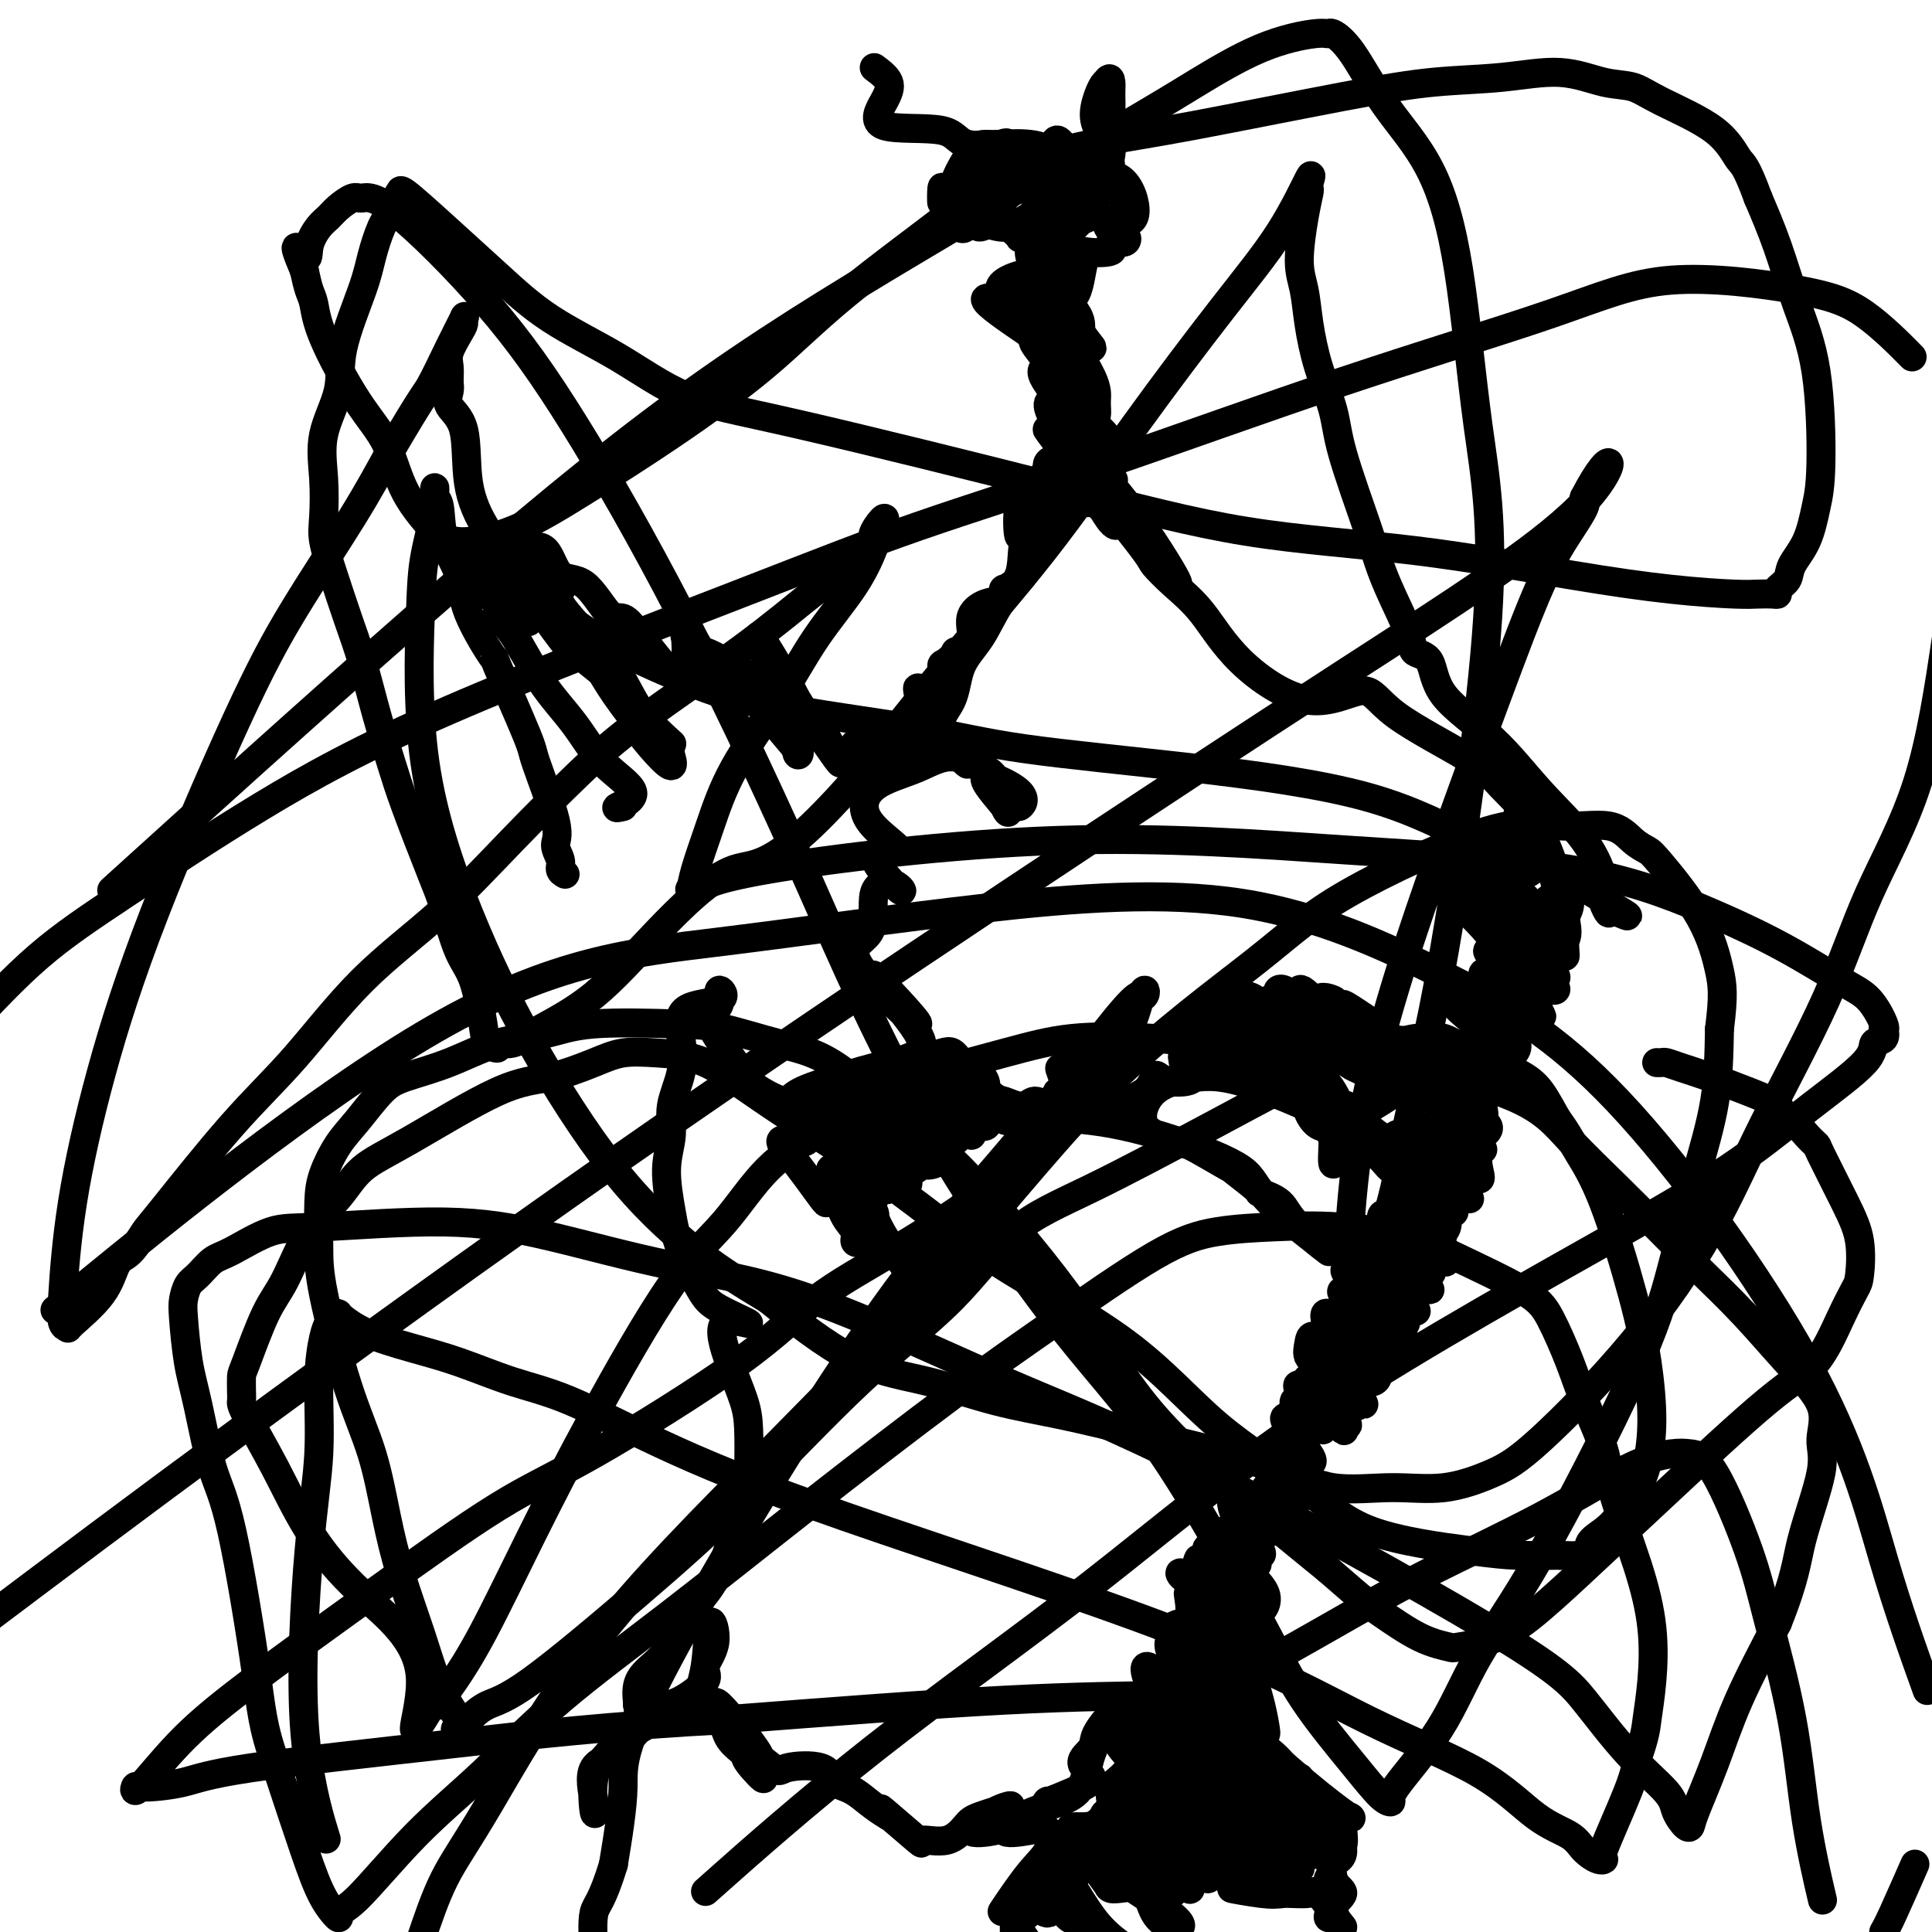<svg viewBox='0 0 400 400' version='1.1' xmlns='http://www.w3.org/2000/svg' xmlns:xlink='http://www.w3.org/1999/xlink'><g fill='none' stroke='#000000' stroke-width='6' stroke-linecap='round' stroke-linejoin='round'><path d='M181,14c1.290,0.966 2.581,1.932 3,3c0.419,1.068 -0.032,2.240 -1,4c-0.968,1.760 -2.453,4.110 0,5c2.453,0.890 8.844,0.321 12,1c3.156,0.679 3.079,2.605 6,3c2.921,0.395 8.841,-0.741 13,0c4.159,0.741 6.556,3.360 7,3c0.444,-0.360 -1.064,-3.698 -2,-4c-0.936,-0.302 -1.298,2.431 2,5c3.298,2.569 10.257,4.975 12,6c1.743,1.025 -1.731,0.671 -3,-1c-1.269,-1.671 -0.333,-4.657 0,-7c0.333,-2.343 0.062,-4.042 0,-6c-0.062,-1.958 0.084,-4.174 0,-6c-0.084,-1.826 -0.400,-3.261 -1,-3c-0.600,0.261 -1.485,2.219 -2,4c-0.515,1.781 -0.660,3.383 0,5c0.660,1.617 2.124,3.247 2,3c-0.124,-0.247 -1.837,-2.371 -2,-5c-0.163,-2.629 1.224,-5.761 2,-7c0.776,-1.239 0.940,-0.584 1,0c0.060,0.584 0.016,1.096 0,2c-0.016,0.904 -0.004,2.201 0,3c0.004,0.799 0.001,1.100 0,2c-0.001,0.900 -0.000,2.400 0,3c0.000,0.600 0.000,0.300 0,0'/><path d='M230,27c-0.779,2.848 -3.227,4.967 -3,6c0.227,1.033 3.127,0.978 3,1c-0.127,0.022 -3.282,0.121 -4,0c-0.718,-0.121 1.001,-0.462 1,0c-0.001,0.462 -1.723,1.727 -1,2c0.723,0.273 3.892,-0.447 6,1c2.108,1.447 3.157,5.059 3,7c-0.157,1.941 -1.519,2.210 -3,2c-1.481,-0.210 -3.082,-0.900 -3,0c0.082,0.900 1.846,3.392 3,4c1.154,0.608 1.698,-0.666 1,-1c-0.698,-0.334 -2.637,0.272 -3,1c-0.363,0.728 0.849,1.577 0,2c-0.849,0.423 -3.761,0.420 -6,0c-2.239,-0.420 -3.805,-1.257 -3,-3c0.805,-1.743 3.980,-4.390 5,-5c1.020,-0.610 -0.115,0.818 0,0c0.115,-0.818 1.482,-3.884 1,-5c-0.482,-1.116 -2.812,-0.284 -3,1c-0.188,1.284 1.765,3.021 2,4c0.235,0.979 -1.249,1.202 -3,2c-1.751,0.798 -3.769,2.173 -4,3c-0.231,0.827 1.325,1.107 1,1c-0.325,-0.107 -2.532,-0.602 -3,0c-0.468,0.602 0.803,2.302 0,2c-0.803,-0.302 -3.679,-2.607 -3,-4c0.679,-1.393 4.914,-1.875 7,-4c2.086,-2.125 2.025,-5.893 2,-7c-0.025,-1.107 -0.012,0.446 0,2'/><path d='M223,39c0.838,-0.824 -1.566,1.614 -3,3c-1.434,1.386 -1.899,1.718 -3,2c-1.101,0.282 -2.838,0.512 -4,1c-1.162,0.488 -1.748,1.232 -2,2c-0.252,0.768 -0.168,1.559 0,2c0.168,0.441 0.421,0.533 0,0c-0.421,-0.533 -1.516,-1.692 -2,-2c-0.484,-0.308 -0.358,0.236 -2,0c-1.642,-0.236 -5.053,-1.253 -4,-3c1.053,-1.747 6.571,-4.223 7,-5c0.429,-0.777 -4.229,0.146 -6,1c-1.771,0.854 -0.654,1.638 -1,3c-0.346,1.362 -2.154,3.303 -3,4c-0.846,0.697 -0.730,0.152 -2,0c-1.270,-0.152 -3.925,0.090 -3,0c0.925,-0.090 5.430,-0.513 6,-1c0.570,-0.487 -2.794,-1.037 -3,-2c-0.206,-0.963 2.748,-2.339 3,-4c0.252,-1.661 -2.198,-3.607 0,-4c2.198,-0.393 9.043,0.765 12,1c2.957,0.235 2.025,-0.455 3,-1c0.975,-0.545 3.855,-0.946 3,-1c-0.855,-0.054 -5.446,0.238 -8,0c-2.554,-0.238 -3.071,-1.006 -5,-1c-1.929,0.006 -5.268,0.786 -5,0c0.268,-0.786 4.144,-3.139 6,-4c1.856,-0.861 1.692,-0.232 1,0c-0.692,0.232 -1.912,0.066 -2,0c-0.088,-0.066 0.956,-0.033 2,0'/><path d='M208,30c1.062,-0.591 0.216,-0.067 -1,0c-1.216,0.067 -2.803,-0.322 -4,0c-1.197,0.322 -2.003,1.356 -3,3c-0.997,1.644 -2.183,3.899 -2,4c0.183,0.101 1.736,-1.953 3,-3c1.264,-1.047 2.239,-1.086 3,-1c0.761,0.086 1.309,0.299 5,1c3.691,0.701 10.527,1.892 12,2c1.473,0.108 -2.415,-0.867 -5,-1c-2.585,-0.133 -3.866,0.575 -5,1c-1.134,0.425 -2.122,0.565 -4,0c-1.878,-0.565 -4.647,-1.836 -6,-2c-1.353,-0.164 -1.289,0.777 -2,2c-0.711,1.223 -2.197,2.727 -3,3c-0.803,0.273 -0.924,-0.686 -1,0c-0.076,0.686 -0.106,3.018 0,3c0.106,-0.018 0.348,-2.386 1,-3c0.652,-0.614 1.715,0.525 3,1c1.285,0.475 2.793,0.284 5,0c2.207,-0.284 5.113,-0.663 5,0c-0.113,0.663 -3.247,2.368 -5,4c-1.753,1.632 -2.127,3.193 -1,3c1.127,-0.193 3.755,-2.138 5,-2c1.245,0.138 1.109,2.360 2,3c0.891,0.640 2.811,-0.301 4,-1c1.189,-0.699 1.647,-1.154 2,-2c0.353,-0.846 0.600,-2.082 0,-2c-0.600,0.082 -2.046,1.484 -2,1c0.046,-0.484 1.585,-2.852 3,-4c1.415,-1.148 2.708,-1.074 4,-1'/><path d='M221,39c1.802,-0.508 0.806,2.722 0,4c-0.806,1.278 -1.422,0.605 -2,1c-0.578,0.395 -1.119,1.860 -2,3c-0.881,1.140 -2.102,1.956 -3,3c-0.898,1.044 -1.472,2.315 0,5c1.472,2.685 4.989,6.784 7,7c2.011,0.216 2.515,-3.451 3,-6c0.485,-2.549 0.951,-3.982 0,-3c-0.951,0.982 -3.318,4.378 -4,5c-0.682,0.622 0.322,-1.528 0,-2c-0.322,-0.472 -1.968,0.736 -3,1c-1.032,0.264 -1.448,-0.417 0,1c1.448,1.417 4.760,4.931 6,7c1.240,2.069 0.409,2.693 1,4c0.591,1.307 2.604,3.299 2,3c-0.604,-0.299 -3.825,-2.888 -4,-2c-0.175,0.888 2.696,5.252 4,8c1.304,2.748 1.039,3.879 1,5c-0.039,1.121 0.146,2.233 0,3c-0.146,0.767 -0.622,1.191 0,2c0.622,0.809 2.343,2.005 3,4c0.657,1.995 0.249,4.788 0,6c-0.249,1.212 -0.338,0.841 0,1c0.338,0.159 1.103,0.847 0,0c-1.103,-0.847 -4.074,-3.229 -4,-3c0.074,0.229 3.195,3.069 7,8c3.805,4.931 8.296,11.954 10,15c1.704,3.046 0.622,2.115 -1,0c-1.622,-2.115 -3.783,-5.416 -5,-7c-1.217,-1.584 -1.491,-1.453 -3,-3c-1.509,-1.547 -4.255,-4.774 -7,-8'/><path d='M227,101c-1.678,-2.543 2.126,0.099 2,0c-0.126,-0.099 -4.181,-2.939 -5,-5c-0.819,-2.061 1.599,-3.344 2,-5c0.401,-1.656 -1.216,-3.685 -2,-5c-0.784,-1.315 -0.734,-1.917 0,-3c0.734,-1.083 2.153,-2.648 2,-4c-0.153,-1.352 -1.876,-2.490 -3,-4c-1.124,-1.510 -1.647,-3.393 -2,-5c-0.353,-1.607 -0.534,-2.939 0,-4c0.534,-1.061 1.784,-1.851 1,-3c-0.784,-1.149 -3.602,-2.656 -5,-3c-1.398,-0.344 -1.377,0.477 -1,2c0.377,1.523 1.109,3.749 1,4c-0.109,0.251 -1.058,-1.475 -3,-3c-1.942,-1.525 -4.878,-2.851 -5,-4c-0.122,-1.149 2.571,-2.121 2,-2c-0.571,0.121 -4.404,1.337 -4,3c0.404,1.663 5.046,3.774 7,5c1.954,1.226 1.219,1.566 2,3c0.781,1.434 3.078,3.962 4,6c0.922,2.038 0.469,3.586 1,5c0.531,1.414 2.047,2.695 2,3c-0.047,0.305 -1.657,-0.367 -2,-1c-0.343,-0.633 0.581,-1.229 0,-3c-0.581,-1.771 -2.668,-4.718 -4,-6c-1.332,-1.282 -1.909,-0.899 -3,-2c-1.091,-1.101 -2.694,-3.687 -3,-5c-0.306,-1.313 0.687,-1.354 -1,-2c-1.687,-0.646 -6.053,-1.899 -6,-1c0.053,0.899 4.527,3.949 9,7'/><path d='M213,69c1.446,1.308 0.562,1.078 1,2c0.438,0.922 2.197,2.997 3,4c0.803,1.003 0.650,0.933 0,1c-0.650,0.067 -1.797,0.272 -1,2c0.797,1.728 3.538,4.980 6,8c2.462,3.020 4.645,5.810 4,6c-0.645,0.190 -4.116,-2.219 -5,-4c-0.884,-1.781 0.821,-2.935 0,-4c-0.821,-1.065 -4.166,-2.042 -4,0c0.166,2.042 3.843,7.102 4,8c0.157,0.898 -3.204,-2.367 -4,-3c-0.796,-0.633 0.975,1.365 2,3c1.025,1.635 1.305,2.908 2,4c0.695,1.092 1.804,2.002 3,3c1.196,0.998 2.478,2.082 5,5c2.522,2.918 6.284,7.668 8,10c1.716,2.332 1.384,2.244 2,3c0.616,0.756 2.178,2.356 4,4c1.822,1.644 3.905,3.331 6,6c2.095,2.669 4.202,6.320 8,10c3.798,3.680 9.286,7.387 14,8c4.714,0.613 8.655,-1.870 11,-2c2.345,-0.130 3.093,2.093 7,5c3.907,2.907 10.972,6.497 15,9c4.028,2.503 5.017,3.919 7,6c1.983,2.081 4.960,4.825 7,8c2.040,3.175 3.145,6.779 4,9c0.855,2.221 1.461,3.060 2,4c0.539,0.940 1.011,1.983 1,3c-0.011,1.017 -0.506,2.009 -1,3'/><path d='M324,190c0.907,3.833 0.174,3.917 0,5c-0.174,1.083 0.211,3.165 0,3c-0.211,-0.165 -1.018,-2.576 -2,-5c-0.982,-2.424 -2.140,-4.860 -2,-6c0.140,-1.140 1.578,-0.985 2,-2c0.422,-1.015 -0.174,-3.201 -1,-5c-0.826,-1.799 -1.884,-3.210 -2,-4c-0.116,-0.790 0.710,-0.958 0,-3c-0.710,-2.042 -2.957,-5.958 -4,-6c-1.043,-0.042 -0.882,3.788 0,6c0.882,2.212 2.487,2.805 3,3c0.513,0.195 -0.065,-0.007 -1,0c-0.935,0.007 -2.228,0.224 -2,1c0.228,0.776 1.975,2.112 2,3c0.025,0.888 -1.672,1.328 -3,0c-1.328,-1.328 -2.287,-4.424 -2,-4c0.287,0.424 1.820,4.370 2,6c0.180,1.630 -0.992,0.946 0,2c0.992,1.054 4.148,3.847 5,6c0.852,2.153 -0.599,3.668 0,5c0.599,1.332 3.247,2.483 3,2c-0.247,-0.483 -3.390,-2.598 -4,-4c-0.610,-1.402 1.313,-2.091 1,-3c-0.313,-0.909 -2.861,-2.038 -4,-3c-1.139,-0.962 -0.869,-1.758 -1,-3c-0.131,-1.242 -0.664,-2.931 -2,-4c-1.336,-1.069 -3.475,-1.519 -3,0c0.475,1.519 3.564,5.005 5,7c1.436,1.995 1.218,2.497 1,3'/><path d='M315,190c1.052,2.836 0.681,4.925 2,7c1.319,2.075 4.327,4.137 5,5c0.673,0.863 -0.988,0.527 -1,1c-0.012,0.473 1.626,1.756 1,2c-0.626,0.244 -3.516,-0.550 -4,-2c-0.484,-1.450 1.438,-3.554 1,-5c-0.438,-1.446 -3.236,-2.233 -4,-3c-0.764,-0.767 0.504,-1.513 0,-3c-0.504,-1.487 -2.782,-3.716 -4,-5c-1.218,-1.284 -1.378,-1.623 -2,-3c-0.622,-1.377 -1.706,-3.791 -3,-5c-1.294,-1.209 -2.797,-1.213 -2,0c0.797,1.213 3.896,3.643 5,5c1.104,1.357 0.214,1.641 0,3c-0.214,1.359 0.247,3.795 1,6c0.753,2.205 1.798,4.181 2,4c0.202,-0.181 -0.437,-2.519 -1,-4c-0.563,-1.481 -1.049,-2.106 -2,-3c-0.951,-0.894 -2.366,-2.056 -3,-4c-0.634,-1.944 -0.486,-4.671 -2,-6c-1.514,-1.329 -4.691,-1.261 -5,0c-0.309,1.261 2.250,3.713 3,5c0.750,1.287 -0.308,1.407 0,2c0.308,0.593 1.983,1.659 5,5c3.017,3.341 7.376,8.958 8,10c0.624,1.042 -2.486,-2.492 -3,-3c-0.514,-0.508 1.570,2.010 3,4c1.430,1.990 2.208,3.451 3,5c0.792,1.549 1.598,3.186 1,2c-0.598,-1.186 -2.599,-5.196 -4,-7c-1.401,-1.804 -2.200,-1.402 -3,-1'/><path d='M312,202c-0.901,-1.401 -0.153,-1.903 -1,-3c-0.847,-1.097 -3.290,-2.788 -3,-2c0.290,0.788 3.314,4.054 4,6c0.686,1.946 -0.966,2.573 0,4c0.966,1.427 4.549,3.654 5,4c0.451,0.346 -2.232,-1.189 -3,-1c-0.768,0.189 0.378,2.101 0,3c-0.378,0.899 -2.279,0.785 -3,0c-0.721,-0.785 -0.261,-2.242 0,-3c0.261,-0.758 0.323,-0.816 0,-2c-0.323,-1.184 -1.032,-3.493 -2,-5c-0.968,-1.507 -2.196,-2.211 -2,-1c0.196,1.211 1.815,4.338 2,6c0.185,1.662 -1.063,1.860 0,3c1.063,1.140 4.438,3.222 5,5c0.562,1.778 -1.691,3.251 -3,3c-1.309,-0.251 -1.676,-2.227 -2,-4c-0.324,-1.773 -0.604,-3.341 -1,-5c-0.396,-1.659 -0.908,-3.407 -1,-3c-0.092,0.407 0.235,2.968 -1,3c-1.235,0.032 -4.032,-2.467 -5,-3c-0.968,-0.533 -0.108,0.899 1,2c1.108,1.101 2.462,1.869 4,4c1.538,2.131 3.259,5.623 3,6c-0.259,0.377 -2.497,-2.363 -3,-3c-0.503,-0.637 0.730,0.829 1,2c0.270,1.171 -0.422,2.046 0,3c0.422,0.954 1.958,1.988 2,2c0.042,0.012 -1.412,-0.997 -3,-2c-1.588,-1.003 -3.311,-2.001 -4,-2c-0.689,0.001 -0.345,1.000 0,2'/><path d='M302,221c0.126,0.467 3.940,2.636 5,4c1.060,1.364 -0.635,1.924 -1,3c-0.365,1.076 0.601,2.670 1,3c0.399,0.330 0.233,-0.602 0,-2c-0.233,-1.398 -0.532,-3.260 -2,-5c-1.468,-1.740 -4.106,-3.357 -6,-5c-1.894,-1.643 -3.046,-3.311 -3,-3c0.046,0.311 1.289,2.599 2,5c0.711,2.401 0.890,4.913 3,7c2.110,2.087 6.151,3.749 7,5c0.849,1.251 -1.492,2.092 -2,3c-0.508,0.908 0.818,1.882 1,2c0.182,0.118 -0.780,-0.620 -1,-2c-0.220,-1.380 0.304,-3.403 -1,-5c-1.304,-1.597 -4.434,-2.769 -6,-5c-1.566,-2.231 -1.567,-5.521 -3,-7c-1.433,-1.479 -4.299,-1.145 -4,0c0.299,1.145 3.764,3.102 5,4c1.236,0.898 0.245,0.736 0,2c-0.245,1.264 0.256,3.953 2,6c1.744,2.047 4.732,3.451 6,5c1.268,1.549 0.817,3.243 1,5c0.183,1.757 1.000,3.576 0,3c-1.000,-0.576 -3.816,-3.546 -4,-5c-0.184,-1.454 2.263,-1.392 2,-2c-0.263,-0.608 -3.235,-1.885 -5,-3c-1.765,-1.115 -2.321,-2.070 -2,-1c0.321,1.070 1.520,4.163 2,6c0.480,1.837 0.240,2.419 0,3'/><path d='M299,242c0.469,1.938 1.641,2.783 3,4c1.359,1.217 2.905,2.804 2,2c-0.905,-0.804 -4.261,-4.001 -6,-6c-1.739,-1.999 -1.862,-2.800 -2,-4c-0.138,-1.200 -0.290,-2.797 0,-2c0.290,0.797 1.021,3.989 1,5c-0.021,1.011 -0.795,-0.160 0,1c0.795,1.160 3.158,4.649 4,6c0.842,1.351 0.163,0.563 0,1c-0.163,0.437 0.192,2.100 0,2c-0.192,-0.100 -0.929,-1.961 -2,-3c-1.071,-1.039 -2.475,-1.254 -3,-2c-0.525,-0.746 -0.171,-2.021 -1,-4c-0.829,-1.979 -2.841,-4.662 -4,-6c-1.159,-1.338 -1.467,-1.333 -2,-1c-0.533,0.333 -1.292,0.992 -1,2c0.292,1.008 1.635,2.364 4,5c2.365,2.636 5.751,6.552 7,9c1.249,2.448 0.362,3.430 0,4c-0.362,0.570 -0.199,0.729 0,0c0.199,-0.729 0.433,-2.347 -1,-4c-1.433,-1.653 -4.532,-3.341 -6,-4c-1.468,-0.659 -1.304,-0.287 0,1c1.304,1.287 3.750,3.491 3,3c-0.750,-0.491 -4.695,-3.677 -6,-4c-1.305,-0.323 0.030,2.218 2,4c1.970,1.782 4.575,2.806 6,4c1.425,1.194 1.671,2.557 2,4c0.329,1.443 0.743,2.965 0,2c-0.743,-0.965 -2.641,-4.419 -4,-6c-1.359,-1.581 -2.180,-1.291 -3,-1'/><path d='M292,254c-1.691,-1.213 -2.419,-1.746 -3,-3c-0.581,-1.254 -1.015,-3.230 0,-2c1.015,1.230 3.477,5.664 5,8c1.523,2.336 2.105,2.572 2,3c-0.105,0.428 -0.897,1.048 -1,2c-0.103,0.952 0.485,2.236 1,2c0.515,-0.236 0.958,-1.993 0,-3c-0.958,-1.007 -3.317,-1.265 -4,-2c-0.683,-0.735 0.309,-1.948 -1,-4c-1.309,-2.052 -4.918,-4.943 -5,-3c-0.082,1.943 3.364,8.720 6,12c2.636,3.280 4.463,3.061 4,3c-0.463,-0.061 -3.217,0.035 -4,0c-0.783,-0.035 0.406,-0.200 0,-3c-0.406,-2.800 -2.405,-8.234 -4,-9c-1.595,-0.766 -2.785,3.137 -2,6c0.785,2.863 3.545,4.687 3,4c-0.545,-0.687 -4.395,-3.884 -4,-3c0.395,0.884 5.036,5.851 7,8c1.964,2.149 1.251,1.482 0,1c-1.251,-0.482 -3.041,-0.778 -3,0c0.041,0.778 1.912,2.629 2,3c0.088,0.371 -1.608,-0.738 -2,-2c-0.392,-1.262 0.520,-2.678 0,-4c-0.520,-1.322 -2.471,-2.550 -3,-4c-0.529,-1.450 0.363,-3.121 0,-4c-0.363,-0.879 -1.982,-0.968 -3,-1c-1.018,-0.032 -1.434,-0.009 -1,1c0.434,1.009 1.717,3.005 3,5'/><path d='M285,265c0.485,1.819 0.696,3.365 0,3c-0.696,-0.365 -2.299,-2.641 -4,-4c-1.701,-1.359 -3.501,-1.801 -2,0c1.501,1.801 6.302,5.845 9,9c2.698,3.155 3.294,5.419 3,5c-0.294,-0.419 -1.479,-3.522 -3,-5c-1.521,-1.478 -3.380,-1.329 -5,-2c-1.620,-0.671 -3.001,-2.160 -4,-3c-0.999,-0.840 -1.614,-1.030 -1,0c0.614,1.030 2.458,3.282 5,6c2.542,2.718 5.781,5.903 6,6c0.219,0.097 -2.581,-2.893 -3,-3c-0.419,-0.107 1.545,2.668 2,4c0.455,1.332 -0.599,1.220 -2,1c-1.401,-0.220 -3.149,-0.550 -3,-2c0.149,-1.450 2.195,-4.022 2,-5c-0.195,-0.978 -2.631,-0.363 -4,-1c-1.369,-0.637 -1.673,-2.525 -2,-3c-0.327,-0.475 -0.678,0.464 0,2c0.678,1.536 2.386,3.671 2,4c-0.386,0.329 -2.866,-1.147 -2,0c0.866,1.147 5.077,4.918 6,7c0.923,2.082 -1.441,2.474 -2,2c-0.559,-0.474 0.688,-1.816 0,-3c-0.688,-1.184 -3.312,-2.211 -4,-3c-0.688,-0.789 0.560,-1.341 0,-3c-0.560,-1.659 -2.929,-4.425 -4,-5c-1.071,-0.575 -0.844,1.042 0,3c0.844,1.958 2.304,4.258 3,6c0.696,1.742 0.627,2.926 1,4c0.373,1.074 1.186,2.037 2,3'/><path d='M281,288c1.361,3.205 1.763,3.217 1,2c-0.763,-1.217 -2.690,-3.664 -3,-5c-0.310,-1.336 0.997,-1.560 0,-3c-0.997,-1.440 -4.298,-4.097 -6,-5c-1.702,-0.903 -1.805,-0.051 -2,1c-0.195,1.051 -0.482,2.303 0,3c0.482,0.697 1.734,0.841 4,3c2.266,2.159 5.545,6.333 6,7c0.455,0.667 -1.916,-2.172 -3,-3c-1.084,-0.828 -0.881,0.354 -2,-1c-1.119,-1.354 -3.558,-5.243 -4,-5c-0.442,0.243 1.114,4.618 3,8c1.886,3.382 4.103,5.772 4,5c-0.103,-0.772 -2.525,-4.708 -4,-7c-1.475,-2.292 -2.002,-2.942 -3,-3c-0.998,-0.058 -2.467,0.477 -1,3c1.467,2.523 5.871,7.035 7,8c1.129,0.965 -1.016,-1.617 -3,-3c-1.984,-1.383 -3.806,-1.566 -5,-3c-1.194,-1.434 -1.759,-4.120 -1,-3c0.759,1.120 2.841,6.047 4,8c1.159,1.953 1.396,0.932 0,-1c-1.396,-1.932 -4.426,-4.775 -5,-4c-0.574,0.775 1.308,5.168 2,7c0.692,1.832 0.194,1.104 0,1c-0.194,-0.104 -0.083,0.416 0,0c0.083,-0.416 0.138,-1.769 -1,-3c-1.138,-1.231 -3.470,-2.340 -3,-1c0.470,1.340 3.742,5.130 5,7c1.258,1.870 0.502,1.820 0,2c-0.502,0.180 -0.751,0.590 -1,1'/><path d='M270,304c-1.170,0.229 -6.095,-4.199 -7,-4c-0.905,0.199 2.211,5.026 3,6c0.789,0.974 -0.749,-1.904 -1,-2c-0.251,-0.096 0.786,2.592 1,4c0.214,1.408 -0.396,1.536 0,2c0.396,0.464 1.796,1.263 2,2c0.204,0.737 -0.789,1.413 -2,0c-1.211,-1.413 -2.641,-4.916 -3,-6c-0.359,-1.084 0.353,0.250 0,1c-0.353,0.750 -1.770,0.916 -1,3c0.770,2.084 3.729,6.088 4,7c0.271,0.912 -2.146,-1.266 -4,-3c-1.854,-1.734 -3.146,-3.023 -3,-3c0.146,0.023 1.730,1.358 3,3c1.270,1.642 2.226,3.590 1,3c-1.226,-0.590 -4.634,-3.718 -5,-3c-0.366,0.718 2.309,5.284 3,7c0.691,1.716 -0.604,0.583 -1,0c-0.396,-0.583 0.106,-0.617 0,-2c-0.106,-1.383 -0.819,-4.117 -2,-6c-1.181,-1.883 -2.831,-2.916 -3,-2c-0.169,0.916 1.142,3.780 2,6c0.858,2.220 1.262,3.797 2,5c0.738,1.203 1.809,2.032 1,2c-0.809,-0.032 -3.497,-0.927 -3,0c0.497,0.927 4.180,3.674 5,6c0.820,2.326 -1.224,4.232 -2,4c-0.776,-0.232 -0.286,-2.601 0,-4c0.286,-1.399 0.367,-1.828 0,-3c-0.367,-1.172 -1.184,-3.086 -2,-5'/><path d='M258,322c-1.421,-3.226 -3.973,-5.289 -5,-5c-1.027,0.289 -0.528,2.932 0,4c0.528,1.068 1.086,0.562 0,0c-1.086,-0.562 -3.818,-1.179 -3,0c0.818,1.179 5.184,4.154 7,6c1.816,1.846 1.082,2.563 0,3c-1.082,0.437 -2.510,0.595 -2,2c0.510,1.405 2.959,4.059 4,5c1.041,0.941 0.675,0.171 0,0c-0.675,-0.171 -1.657,0.259 -2,0c-0.343,-0.259 -0.046,-1.207 0,-2c0.046,-0.793 -0.160,-1.429 -1,-3c-0.840,-1.571 -2.315,-4.075 -3,-5c-0.685,-0.925 -0.579,-0.271 -1,-1c-0.421,-0.729 -1.367,-2.842 -2,-3c-0.633,-0.158 -0.951,1.639 -1,3c-0.049,1.361 0.172,2.286 1,3c0.828,0.714 2.261,1.215 2,1c-0.261,-0.215 -2.218,-1.147 -2,0c0.218,1.147 2.612,4.375 5,7c2.388,2.625 4.771,4.649 5,6c0.229,1.351 -1.696,2.028 -2,2c-0.304,-0.028 1.014,-0.763 0,-2c-1.014,-1.237 -4.359,-2.978 -5,-4c-0.641,-1.022 1.423,-1.326 0,-4c-1.423,-2.674 -6.334,-7.719 -8,-9c-1.666,-1.281 -0.086,1.203 1,1c1.086,-0.203 1.677,-3.093 2,-4c0.323,-0.907 0.378,0.169 0,1c-0.378,0.831 -1.189,1.415 -2,2'/><path d='M246,326c-0.189,1.202 0.339,2.709 1,4c0.661,1.291 1.455,2.368 3,5c1.545,2.632 3.843,6.821 3,7c-0.843,0.179 -4.825,-3.651 -4,-3c0.825,0.651 6.456,5.784 9,8c2.544,2.216 2.000,1.514 2,2c0.000,0.486 0.544,2.161 1,4c0.456,1.839 0.824,3.843 1,5c0.176,1.157 0.160,1.468 -1,1c-1.160,-0.468 -3.464,-1.716 -2,0c1.464,1.716 6.695,6.395 11,10c4.305,3.605 7.682,6.138 9,7c1.318,0.862 0.575,0.055 0,0c-0.575,-0.055 -0.981,0.642 -1,2c-0.019,1.358 0.350,3.377 0,4c-0.350,0.623 -1.420,-0.151 -2,1c-0.580,1.151 -0.671,4.226 0,6c0.671,1.774 2.104,2.247 2,3c-0.104,0.753 -1.744,1.787 -2,3c-0.256,1.213 0.872,2.607 2,4'/><path d='M276,396c0.316,0.454 0.632,0.907 0,0c-0.632,-0.907 -2.211,-3.176 -3,-4c-0.789,-0.824 -0.787,-0.203 -2,0c-1.213,0.203 -3.639,-0.012 -5,0c-1.361,0.012 -1.657,0.250 -4,0c-2.343,-0.250 -6.735,-0.987 -7,-1c-0.265,-0.013 3.595,0.697 6,1c2.405,0.303 3.356,0.200 5,0c1.644,-0.200 3.983,-0.498 6,0c2.017,0.498 3.714,1.793 4,3c0.286,1.207 -0.837,2.328 -1,2c-0.163,-0.328 0.635,-2.104 1,-3c0.365,-0.896 0.299,-0.913 0,-2c-0.299,-1.087 -0.829,-3.244 -1,-3c-0.171,0.244 0.017,2.888 0,3c-0.017,0.112 -0.239,-2.310 0,-3c0.239,-0.690 0.938,0.352 1,0c0.062,-0.352 -0.514,-2.096 0,-3c0.514,-0.904 2.118,-0.966 2,-3c-0.118,-2.034 -1.959,-6.041 -3,-8c-1.041,-1.959 -1.283,-1.872 -2,-2c-0.717,-0.128 -1.909,-0.472 -2,0c-0.091,0.472 0.919,1.761 2,3c1.081,1.239 2.234,2.428 2,3c-0.234,0.572 -1.854,0.527 -3,0c-1.146,-0.527 -1.819,-1.535 -2,-3c-0.181,-1.465 0.129,-3.387 0,-5c-0.129,-1.613 -0.698,-2.919 -1,-3c-0.302,-0.081 -0.339,1.061 -1,2c-0.661,0.939 -1.947,1.676 -2,1c-0.053,-0.676 1.128,-2.765 0,-5c-1.128,-2.235 -4.564,-4.618 -8,-7'/><path d='M258,359c-1.193,-0.732 -0.176,0.939 0,0c0.176,-0.939 -0.490,-4.487 0,-6c0.490,-1.513 2.138,-0.991 2,-1c-0.138,-0.009 -2.060,-0.548 -3,-2c-0.940,-1.452 -0.898,-3.817 -2,-5c-1.102,-1.183 -3.349,-1.185 -5,-2c-1.651,-0.815 -2.707,-2.443 -3,-4c-0.293,-1.557 0.176,-3.043 0,-5c-0.176,-1.957 -0.997,-4.386 -1,-4c-0.003,0.386 0.812,3.586 0,5c-0.812,1.414 -3.250,1.043 -3,2c0.250,0.957 3.188,3.242 5,5c1.812,1.758 2.498,2.989 4,5c1.502,2.011 3.820,4.800 5,6c1.180,1.200 1.221,0.809 0,0c-1.221,-0.809 -3.703,-2.035 -5,-3c-1.297,-0.965 -1.409,-1.668 -2,-3c-0.591,-1.332 -1.662,-3.292 -3,-5c-1.338,-1.708 -2.943,-3.162 -4,-3c-1.057,0.162 -1.564,1.942 0,4c1.564,2.058 5.200,4.394 7,6c1.800,1.606 1.765,2.482 2,3c0.235,0.518 0.741,0.679 0,1c-0.741,0.321 -2.730,0.803 -2,2c0.730,1.197 4.179,3.109 7,5c2.821,1.891 5.014,3.760 6,6c0.986,2.240 0.764,4.852 2,7c1.236,2.148 3.929,3.834 5,5c1.071,1.166 0.519,1.814 1,3c0.481,1.186 1.995,2.910 2,3c0.005,0.090 -1.497,-1.455 -3,-3'/><path d='M270,381c-1.327,-1.030 -3.144,-2.105 -4,-3c-0.856,-0.895 -0.751,-1.609 -1,-3c-0.249,-1.391 -0.851,-3.457 -2,-5c-1.149,-1.543 -2.843,-2.563 -4,-4c-1.157,-1.437 -1.777,-3.292 -2,-4c-0.223,-0.708 -0.050,-0.267 -2,-2c-1.950,-1.733 -6.023,-5.638 -7,-7c-0.977,-1.362 1.141,-0.182 1,-1c-0.141,-0.818 -2.540,-3.635 -4,-5c-1.460,-1.365 -1.979,-1.277 -2,-1c-0.021,0.277 0.456,0.742 0,1c-0.456,0.258 -1.846,0.309 0,3c1.846,2.691 6.928,8.023 9,10c2.072,1.977 1.133,0.601 1,1c-0.133,0.399 0.538,2.574 2,4c1.462,1.426 3.715,2.105 4,3c0.285,0.895 -1.397,2.008 -1,3c0.397,0.992 2.872,1.865 5,4c2.128,2.135 3.908,5.534 5,8c1.092,2.466 1.498,4.001 1,4c-0.498,-0.001 -1.898,-1.538 -3,-4c-1.102,-2.462 -1.907,-5.850 -3,-7c-1.093,-1.150 -2.474,-0.064 -3,-1c-0.526,-0.936 -0.198,-3.896 -1,-5c-0.802,-1.104 -2.734,-0.354 -4,-1c-1.266,-0.646 -1.865,-2.688 -2,-4c-0.135,-1.312 0.193,-1.893 -1,-3c-1.193,-1.107 -3.907,-2.740 -5,-4c-1.093,-1.260 -0.563,-2.147 -1,-3c-0.437,-0.853 -1.839,-1.672 -3,-3c-1.161,-1.328 -2.080,-3.164 -3,-5'/><path d='M240,347c-4.929,-5.332 -2.752,1.337 0,5c2.752,3.663 6.080,4.319 6,4c-0.080,-0.319 -3.568,-1.612 -3,0c0.568,1.612 5.193,6.130 7,9c1.807,2.870 0.795,4.091 2,5c1.205,0.909 4.628,1.508 6,3c1.372,1.492 0.693,3.879 2,6c1.307,2.121 4.601,3.975 6,6c1.399,2.025 0.905,4.222 0,4c-0.905,-0.222 -2.221,-2.864 -3,-5c-0.779,-2.136 -1.021,-3.768 -2,-5c-0.979,-1.232 -2.695,-2.064 -4,-3c-1.305,-0.936 -2.200,-1.976 -4,-4c-1.800,-2.024 -4.504,-5.032 -5,-6c-0.496,-0.968 1.215,0.104 1,-1c-0.215,-1.104 -2.355,-4.384 -4,-5c-1.645,-0.616 -2.795,1.433 -2,3c0.795,1.567 3.533,2.652 4,3c0.467,0.348 -1.339,-0.043 -2,-1c-0.661,-0.957 -0.178,-2.482 -2,-5c-1.822,-2.518 -5.948,-6.030 -6,-7c-0.052,-0.970 3.969,0.600 5,0c1.031,-0.600 -0.928,-3.371 -2,-3c-1.072,0.371 -1.256,3.886 -1,6c0.256,2.114 0.951,2.829 1,4c0.049,1.171 -0.549,2.799 2,5c2.549,2.201 8.244,4.977 10,7c1.756,2.023 -0.426,3.295 0,4c0.426,0.705 3.461,0.844 6,3c2.539,2.156 4.583,6.330 5,8c0.417,1.670 -0.791,0.835 -2,0'/><path d='M261,387c0.707,1.418 -2.026,-2.537 -3,-4c-0.974,-1.463 -0.190,-0.434 -1,-1c-0.810,-0.566 -3.216,-2.726 -4,-4c-0.784,-1.274 0.053,-1.661 -1,-3c-1.053,-1.339 -3.997,-3.630 -5,-4c-1.003,-0.370 -0.064,1.180 0,2c0.064,0.820 -0.748,0.911 0,2c0.748,1.089 3.056,3.177 6,6c2.944,2.823 6.522,6.380 7,7c0.478,0.620 -2.145,-1.696 -4,-3c-1.855,-1.304 -2.940,-1.596 -4,-3c-1.060,-1.404 -2.093,-3.918 -3,-4c-0.907,-0.082 -1.686,2.270 -1,4c0.686,1.730 2.837,2.839 5,4c2.163,1.161 4.338,2.374 4,2c-0.338,-0.374 -3.187,-2.334 -5,-2c-1.813,0.334 -2.588,2.962 -2,3c0.588,0.038 2.539,-2.513 2,-4c-0.539,-1.487 -3.567,-1.910 -5,-3c-1.433,-1.090 -1.269,-2.847 -1,-4c0.269,-1.153 0.645,-1.702 0,-3c-0.645,-1.298 -2.310,-3.343 -3,-5c-0.690,-1.657 -0.404,-2.924 -1,-4c-0.596,-1.076 -2.072,-1.962 -3,-3c-0.928,-1.038 -1.307,-2.229 -2,-4c-0.693,-1.771 -1.699,-4.121 -2,-4c-0.301,0.121 0.105,2.715 1,5c0.895,2.285 2.281,4.262 3,5c0.719,0.738 0.770,0.237 1,1c0.230,0.763 0.637,2.789 0,3c-0.637,0.211 -2.319,-1.395 -4,-3'/><path d='M236,366c-1.100,-1.673 -1.850,-4.356 -2,-6c-0.150,-1.644 0.299,-2.251 0,-2c-0.299,0.251 -1.345,1.358 -2,2c-0.655,0.642 -0.918,0.817 1,3c1.918,2.183 6.016,6.373 7,8c0.984,1.627 -1.146,0.692 -1,1c0.146,0.308 2.568,1.858 4,4c1.432,2.142 1.874,4.875 3,7c1.126,2.125 2.938,3.640 2,4c-0.938,0.360 -4.624,-0.436 -5,-1c-0.376,-0.564 2.559,-0.896 3,-2c0.441,-1.104 -1.610,-2.979 -3,-5c-1.390,-2.021 -2.118,-4.190 -3,-5c-0.882,-0.810 -1.919,-0.263 -3,-2c-1.081,-1.737 -2.208,-5.757 -3,-6c-0.792,-0.243 -1.250,3.293 0,6c1.250,2.707 4.208,4.586 6,6c1.792,1.414 2.418,2.362 3,4c0.582,1.638 1.119,3.967 2,6c0.881,2.033 2.106,3.771 1,3c-1.106,-0.771 -4.542,-4.049 -6,-6c-1.458,-1.951 -0.938,-2.574 -1,-4c-0.062,-1.426 -0.707,-3.656 -2,-5c-1.293,-1.344 -3.236,-1.803 -4,-3c-0.764,-1.197 -0.351,-3.132 0,-3c0.351,0.132 0.640,2.332 1,4c0.360,1.668 0.790,2.803 1,4c0.210,1.197 0.201,2.455 2,5c1.799,2.545 5.408,6.378 6,8c0.592,1.622 -1.831,1.035 -3,0c-1.169,-1.035 -1.085,-2.517 -1,-4'/><path d='M239,387c-1.518,-1.278 -3.313,-2.473 -4,-4c-0.687,-1.527 -0.268,-3.387 -1,-5c-0.732,-1.613 -2.617,-2.981 -4,-3c-1.383,-0.019 -2.263,1.309 -1,3c1.263,1.691 4.669,3.745 5,3c0.331,-0.745 -2.415,-4.290 -4,-5c-1.585,-0.710 -2.011,1.416 -4,2c-1.989,0.584 -5.543,-0.375 -4,1c1.543,1.375 8.182,5.082 11,6c2.818,0.918 1.815,-0.954 1,-2c-0.815,-1.046 -1.442,-1.265 -2,-1c-0.558,0.265 -1.047,1.015 -2,1c-0.953,-0.015 -2.370,-0.795 -4,-1c-1.630,-0.205 -3.472,0.164 0,3c3.472,2.836 12.256,8.140 16,11c3.744,2.860 2.446,3.278 1,3c-1.446,-0.278 -3.040,-1.250 -4,-3c-0.960,-1.750 -1.287,-4.279 -3,-5c-1.713,-0.721 -4.812,0.364 -6,0c-1.188,-0.364 -0.463,-2.179 0,-2c0.463,0.179 0.666,2.351 0,2c-0.666,-0.351 -2.200,-3.224 -4,-5c-1.800,-1.776 -3.864,-2.456 -4,-3c-0.136,-0.544 1.657,-0.953 2,-1c0.343,-0.047 -0.763,0.268 -2,1c-1.237,0.732 -2.605,1.882 -2,3c0.605,1.118 3.184,2.206 3,2c-0.184,-0.206 -3.132,-1.705 -4,-2c-0.868,-0.295 0.343,0.613 2,3c1.657,2.387 3.759,6.253 6,9c2.241,2.747 4.620,4.373 7,6'/><path d='M224,397c0.309,0.631 0.617,1.262 0,0c-0.617,-1.262 -2.161,-4.417 -3,-5c-0.839,-0.583 -0.974,1.405 -2,0c-1.026,-1.405 -2.945,-6.203 -2,-5c0.945,1.203 4.752,8.405 5,10c0.248,1.595 -3.064,-2.419 -5,-5c-1.936,-2.581 -2.498,-3.729 -3,-3c-0.502,0.729 -0.945,3.335 0,5c0.945,1.665 3.278,2.388 3,2c-0.278,-0.388 -3.167,-1.888 -4,-2c-0.833,-0.112 0.391,1.162 0,2c-0.391,0.838 -2.397,1.239 -2,3c0.397,1.761 3.199,4.880 6,8'/><path d='M210,398c0.000,-0.333 0.000,-0.667 0,0c0.000,0.667 0.000,2.333 0,4'/><path d='M208,395c-0.450,0.673 -0.900,1.346 0,0c0.900,-1.346 3.151,-4.711 5,-7c1.849,-2.289 3.298,-3.502 4,-5c0.702,-1.498 0.657,-3.282 0,-4c-0.657,-0.718 -1.927,-0.370 -4,0c-2.073,0.370 -4.947,0.762 -5,0c-0.053,-0.762 2.717,-2.677 6,-4c3.283,-1.323 7.079,-2.055 9,-4c1.921,-1.945 1.967,-5.105 3,-8c1.033,-2.895 3.051,-5.527 4,-7c0.949,-1.473 0.828,-1.786 0,-1c-0.828,0.786 -2.362,2.673 -3,4c-0.638,1.327 -0.380,2.094 -1,3c-0.620,0.906 -2.119,1.950 -2,3c0.119,1.050 1.856,2.107 2,3c0.144,0.893 -1.306,1.622 -2,2c-0.694,0.378 -0.631,0.406 -2,1c-1.369,0.594 -4.168,1.756 -5,2c-0.832,0.244 0.304,-0.428 0,0c-0.304,0.428 -2.049,1.958 -4,3c-1.951,1.042 -4.107,1.598 -5,2c-0.893,0.402 -0.522,0.650 -2,1c-1.478,0.350 -4.803,0.802 -5,0c-0.197,-0.802 2.736,-2.858 5,-4c2.264,-1.142 3.859,-1.369 3,-1c-0.859,0.369 -4.170,1.335 -6,2c-1.830,0.665 -2.177,1.031 -3,2c-0.823,0.969 -2.121,2.541 -4,3c-1.879,0.459 -4.339,-0.197 -5,0c-0.661,0.197 0.476,1.245 -1,0c-1.476,-1.245 -5.565,-4.784 -7,-6c-1.435,-1.216 -0.218,-0.108 1,1'/><path d='M184,376c-3.219,-1.832 -5.267,-3.911 -7,-5c-1.733,-1.089 -3.153,-1.186 -4,-2c-0.847,-0.814 -1.122,-2.343 -3,-3c-1.878,-0.657 -5.360,-0.440 -7,0c-1.640,0.440 -1.437,1.104 -3,0c-1.563,-1.104 -4.891,-3.976 -5,-4c-0.109,-0.024 2.999,2.799 2,1c-0.999,-1.799 -6.107,-8.221 -8,-10c-1.893,-1.779 -0.570,1.084 2,5c2.570,3.916 6.388,8.883 7,10c0.612,1.117 -1.981,-1.617 -3,-3c-1.019,-1.383 -0.462,-1.417 -1,-2c-0.538,-0.583 -2.170,-1.716 -3,-3c-0.830,-1.284 -0.857,-2.718 -2,-4c-1.143,-1.282 -3.401,-2.411 -4,-4c-0.599,-1.589 0.460,-3.637 1,-7c0.540,-3.363 0.560,-8.040 1,-9c0.440,-0.960 1.299,1.796 1,4c-0.299,2.204 -1.756,3.856 -2,5c-0.244,1.144 0.727,1.779 0,3c-0.727,1.221 -3.150,3.030 -5,4c-1.850,0.970 -3.128,1.103 -5,1c-1.872,-0.103 -4.338,-0.443 -4,0c0.338,0.443 3.481,1.668 3,3c-0.481,1.332 -4.587,2.769 -6,4c-1.413,1.231 -0.132,2.255 -1,3c-0.868,0.745 -3.885,1.211 -5,3c-1.115,1.789 -0.330,4.902 0,7c0.330,2.098 0.204,3.180 0,2c-0.204,-1.180 -0.487,-4.623 0,-7c0.487,-2.377 1.743,-3.689 3,-5'/><path d='M126,363c1.892,-2.206 5.121,-2.719 6,-5c0.879,-2.281 -0.591,-6.328 0,-9c0.591,-2.672 3.245,-3.969 5,-6c1.755,-2.031 2.611,-4.797 4,-7c1.389,-2.203 3.311,-3.845 5,-6c1.689,-2.155 3.146,-4.824 4,-7c0.854,-2.176 1.105,-3.859 2,-6c0.895,-2.141 2.435,-4.741 3,-6c0.565,-1.259 0.157,-1.179 0,-2c-0.157,-0.821 -0.063,-2.545 0,-5c0.063,-2.455 0.093,-5.643 0,-8c-0.093,-2.357 -0.311,-3.884 -1,-6c-0.689,-2.116 -1.849,-4.821 -3,-8c-1.151,-3.179 -2.294,-6.834 -1,-8c1.294,-1.166 5.024,0.156 5,0c-0.024,-0.156 -3.801,-1.789 -6,-3c-2.199,-1.211 -2.820,-1.999 -4,-4c-1.180,-2.001 -2.921,-5.215 -4,-8c-1.079,-2.785 -1.497,-5.142 -2,-8c-0.503,-2.858 -1.090,-6.219 -1,-9c0.090,-2.781 0.858,-4.983 1,-7c0.142,-2.017 -0.342,-3.848 0,-6c0.342,-2.152 1.510,-4.624 2,-7c0.490,-2.376 0.303,-4.655 0,-7c-0.303,-2.345 -0.724,-4.755 1,-6c1.724,-1.245 5.591,-1.326 7,-2c1.409,-0.674 0.361,-1.940 0,-2c-0.361,-0.060 -0.035,1.087 0,2c0.035,0.913 -0.221,1.592 -1,2c-0.779,0.408 -2.080,0.545 -1,3c1.080,2.455 4.540,7.227 8,12'/><path d='M155,224c3.879,3.256 9.576,5.397 13,5c3.424,-0.397 4.574,-3.332 7,-5c2.426,-1.668 6.129,-2.068 10,-3c3.871,-0.932 7.910,-2.397 10,-3c2.090,-0.603 2.231,-0.343 4,2c1.769,2.343 5.165,6.769 10,9c4.835,2.231 11.108,2.268 17,3c5.892,0.732 11.404,2.160 17,4c5.596,1.840 11.275,4.091 14,6c2.725,1.909 2.494,3.474 6,7c3.506,3.526 10.749,9.012 12,10c1.251,0.988 -3.489,-2.522 -6,-5c-2.511,-2.478 -2.792,-3.925 -4,-5c-1.208,-1.075 -3.341,-1.780 -4,-2c-0.659,-0.220 0.158,0.044 -1,-1c-1.158,-1.044 -4.291,-3.395 -5,-4c-0.709,-0.605 1.005,0.536 0,0c-1.005,-0.536 -4.731,-2.750 -7,-4c-2.269,-1.250 -3.083,-1.537 -5,-2c-1.917,-0.463 -4.937,-1.103 -6,-3c-1.063,-1.897 -0.170,-5.053 2,-7c2.170,-1.947 5.617,-2.686 9,-3c3.383,-0.314 6.703,-0.202 15,3c8.297,3.202 21.572,9.495 25,11c3.428,1.505 -2.991,-1.779 -5,-4c-2.009,-2.221 0.392,-3.378 3,-5c2.608,-1.622 5.423,-3.708 6,-5c0.577,-1.292 -1.082,-1.790 -1,-3c0.082,-1.210 1.907,-3.134 1,-4c-0.907,-0.866 -4.545,-0.676 -6,-1c-1.455,-0.324 -0.728,-1.162 0,-2'/><path d='M286,213c-3.194,-2.032 -8.179,-5.613 -8,-5c0.179,0.613 5.522,5.419 8,8c2.478,2.581 2.092,2.936 3,4c0.908,1.064 3.112,2.836 2,2c-1.112,-0.836 -5.540,-4.282 -8,-6c-2.460,-1.718 -2.953,-1.709 -4,-3c-1.047,-1.291 -2.648,-3.881 -3,-5c-0.352,-1.119 0.546,-0.769 0,-1c-0.546,-0.231 -2.537,-1.045 -3,0c-0.463,1.045 0.600,3.950 3,6c2.400,2.050 6.135,3.246 8,5c1.865,1.754 1.859,4.067 2,5c0.141,0.933 0.428,0.487 0,0c-0.428,-0.487 -1.572,-1.013 -4,-3c-2.428,-1.987 -6.139,-5.433 -7,-7c-0.861,-1.567 1.127,-1.256 1,-2c-0.127,-0.744 -2.368,-2.544 -4,-4c-1.632,-1.456 -2.655,-2.568 -3,-2c-0.345,0.568 -0.014,2.816 2,5c2.014,2.184 5.709,4.303 7,6c1.291,1.697 0.178,2.973 1,4c0.822,1.027 3.581,1.804 4,2c0.419,0.196 -1.501,-0.191 -4,-2c-2.499,-1.809 -5.579,-5.040 -7,-7c-1.421,-1.960 -1.185,-2.649 -2,-4c-0.815,-1.351 -2.681,-3.364 -4,-4c-1.319,-0.636 -2.091,0.104 -1,2c1.091,1.896 4.046,4.948 7,8'/><path d='M272,215c0.963,1.220 0.370,-0.732 -1,-2c-1.370,-1.268 -3.517,-1.854 -5,-3c-1.483,-1.146 -2.304,-2.852 -3,-3c-0.696,-0.148 -1.269,1.262 -1,2c0.269,0.738 1.379,0.805 3,2c1.621,1.195 3.753,3.519 4,4c0.247,0.481 -1.391,-0.879 -3,-2c-1.609,-1.121 -3.188,-2.002 -4,-3c-0.812,-0.998 -0.856,-2.114 -2,-3c-1.144,-0.886 -3.389,-1.540 -3,0c0.389,1.540 3.413,5.276 4,6c0.587,0.724 -1.263,-1.565 -3,-3c-1.737,-1.435 -3.361,-2.017 -3,-1c0.361,1.017 2.708,3.633 3,4c0.292,0.367 -1.473,-1.514 -3,-2c-1.527,-0.486 -2.818,0.422 -3,1c-0.182,0.578 0.745,0.827 1,1c0.255,0.173 -0.163,0.272 -1,0c-0.837,-0.272 -2.092,-0.915 -3,0c-0.908,0.915 -1.469,3.387 -2,3c-0.531,-0.387 -1.034,-3.632 -1,-4c0.034,-0.368 0.603,2.142 0,4c-0.603,1.858 -2.380,3.062 0,4c2.380,0.938 8.915,1.608 17,5c8.085,3.392 17.721,9.507 22,12c4.279,2.493 3.203,1.366 3,2c-0.203,0.634 0.468,3.029 0,3c-0.468,-0.029 -2.074,-2.482 -4,-4c-1.926,-1.518 -4.172,-2.101 -5,-2c-0.828,0.101 -0.236,0.886 0,1c0.236,0.114 0.118,-0.443 0,-1'/><path d='M279,236c-2.078,-1.696 -2.772,-2.936 -3,-3c-0.228,-0.064 0.012,1.050 0,3c-0.012,1.950 -0.275,4.737 0,5c0.275,0.263 1.087,-1.999 0,-5c-1.087,-3.001 -4.075,-6.741 -5,-7c-0.925,-0.259 0.213,2.962 2,4c1.787,1.038 4.223,-0.108 5,0c0.777,0.108 -0.103,1.469 1,3c1.103,1.531 4.190,3.230 4,3c-0.190,-0.230 -3.658,-2.391 -4,-3c-0.342,-0.609 2.440,0.332 4,1c1.560,0.668 1.897,1.063 3,2c1.103,0.937 2.974,2.416 3,2c0.026,-0.416 -1.791,-2.729 -3,-4c-1.209,-1.271 -1.810,-1.501 -3,-3c-1.190,-1.499 -2.969,-4.265 -4,-5c-1.031,-0.735 -1.315,0.563 -1,2c0.315,1.437 1.227,3.015 1,2c-0.227,-1.015 -1.594,-4.622 -3,-7c-1.406,-2.378 -2.852,-3.527 -3,-3c-0.148,0.527 1.003,2.731 2,5c0.997,2.269 1.841,4.604 1,4c-0.841,-0.604 -3.368,-4.147 -4,-6c-0.632,-1.853 0.632,-2.016 0,-3c-0.632,-0.984 -3.160,-2.790 -4,-3c-0.840,-0.210 0.010,1.175 0,2c-0.010,0.825 -0.878,1.091 0,2c0.878,0.909 3.503,2.460 2,2c-1.503,-0.460 -7.136,-2.932 -8,-4c-0.864,-1.068 3.039,-0.734 4,-1c0.961,-0.266 -1.019,-1.133 -3,-2'/><path d='M263,219c-1.306,-1.189 -3.070,-3.160 -4,-3c-0.930,0.160 -1.027,2.453 1,5c2.027,2.547 6.179,5.348 6,5c-0.179,-0.348 -4.689,-3.845 -7,-6c-2.311,-2.155 -2.423,-2.968 -2,-2c0.423,0.968 1.380,3.719 1,4c-0.380,0.281 -2.098,-1.907 -3,-2c-0.902,-0.093 -0.987,1.908 -2,2c-1.013,0.092 -2.953,-1.726 -4,-2c-1.047,-0.274 -1.202,0.995 -2,1c-0.798,0.005 -2.241,-1.255 -2,-1c0.241,0.255 2.166,2.026 2,3c-0.166,0.974 -2.424,1.153 -4,1c-1.576,-0.153 -2.472,-0.637 -3,-1c-0.528,-0.363 -0.688,-0.603 -1,0c-0.312,0.603 -0.776,2.051 -2,3c-1.224,0.949 -3.208,1.400 -3,3c0.208,1.600 2.607,4.350 2,4c-0.607,-0.350 -4.221,-3.799 -6,-5c-1.779,-1.201 -1.723,-0.153 0,1c1.723,1.153 5.115,2.411 4,3c-1.115,0.589 -6.736,0.508 -8,-1c-1.264,-1.508 1.829,-4.445 4,-7c2.171,-2.555 3.418,-4.729 3,-6c-0.418,-1.271 -2.503,-1.639 -3,-2c-0.497,-0.361 0.594,-0.716 0,0c-0.594,0.716 -2.872,2.501 -3,4c-0.128,1.499 1.893,2.711 2,2c0.107,-0.711 -1.702,-3.345 -3,-4c-1.298,-0.655 -2.085,0.670 -2,2c0.085,1.330 1.043,2.665 2,4'/><path d='M226,224c-0.251,0.755 -0.879,-0.359 -2,-2c-1.121,-1.641 -2.736,-3.811 -3,-4c-0.264,-0.189 0.821,1.601 1,3c0.179,1.399 -0.549,2.407 0,4c0.549,1.593 2.376,3.772 2,3c-0.376,-0.772 -2.955,-4.494 -4,-6c-1.045,-1.506 -0.557,-0.795 0,1c0.557,1.795 1.184,4.675 2,6c0.816,1.325 1.820,1.096 1,0c-0.820,-1.096 -3.466,-3.058 -4,-3c-0.534,0.058 1.043,2.137 1,3c-0.043,0.863 -1.708,0.511 -3,0c-1.292,-0.511 -2.212,-1.181 -3,-1c-0.788,0.181 -1.443,1.215 -3,1c-1.557,-0.215 -4.016,-1.677 -4,-1c0.016,0.677 2.508,3.494 2,4c-0.508,0.506 -4.015,-1.297 -5,-3c-0.985,-1.703 0.553,-3.304 0,-5c-0.553,-1.696 -3.195,-3.488 -3,-2c0.195,1.488 3.228,6.254 3,7c-0.228,0.746 -3.715,-2.530 -5,-3c-1.285,-0.470 -0.367,1.867 1,3c1.367,1.133 3.182,1.064 4,2c0.818,0.936 0.638,2.877 -1,2c-1.638,-0.877 -4.735,-4.572 -5,-4c-0.265,0.572 2.300,5.411 3,6c0.700,0.589 -0.465,-3.072 -2,-6c-1.535,-2.928 -3.438,-5.122 -4,-5c-0.562,0.122 0.219,2.561 1,5'/><path d='M196,229c0.287,1.163 0.504,1.572 1,3c0.496,1.428 1.270,3.876 1,4c-0.270,0.124 -1.585,-2.077 -3,-4c-1.415,-1.923 -2.930,-3.567 -4,-4c-1.070,-0.433 -1.697,0.347 -1,1c0.697,0.653 2.717,1.180 4,3c1.283,1.820 1.831,4.934 1,5c-0.831,0.066 -3.039,-2.917 -4,-5c-0.961,-2.083 -0.673,-3.268 -1,-3c-0.327,0.268 -1.269,1.988 0,4c1.269,2.012 4.749,4.317 5,6c0.251,1.683 -2.729,2.745 -4,2c-1.271,-0.745 -0.835,-3.296 -1,-5c-0.165,-1.704 -0.930,-2.559 -2,-3c-1.070,-0.441 -2.445,-0.466 -3,0c-0.555,0.466 -0.291,1.425 1,3c1.291,1.575 3.609,3.766 4,5c0.391,1.234 -1.146,1.510 -2,1c-0.854,-0.510 -1.027,-1.806 -1,-3c0.027,-1.194 0.252,-2.285 -1,-4c-1.252,-1.715 -3.981,-4.055 -5,-4c-1.019,0.055 -0.328,2.506 0,4c0.328,1.494 0.291,2.030 2,4c1.709,1.970 5.162,5.374 5,6c-0.162,0.626 -3.940,-1.524 -5,-3c-1.060,-1.476 0.597,-2.277 0,-4c-0.597,-1.723 -3.449,-4.369 -5,-5c-1.551,-0.631 -1.802,0.753 0,3c1.802,2.247 5.658,5.356 6,6c0.342,0.644 -2.829,-1.178 -6,-3'/><path d='M178,239c-2.126,-1.803 -4.442,-4.810 -3,-3c1.442,1.810 6.641,8.435 8,10c1.359,1.565 -1.121,-1.932 -2,-2c-0.879,-0.068 -0.158,3.294 0,4c0.158,0.706 -0.246,-1.244 -1,-2c-0.754,-0.756 -1.857,-0.318 -3,-2c-1.143,-1.682 -2.326,-5.485 -3,-6c-0.674,-0.515 -0.839,2.257 0,4c0.839,1.743 2.681,2.458 4,4c1.319,1.542 2.116,3.910 3,6c0.884,2.090 1.857,3.901 4,7c2.143,3.099 5.457,7.487 6,8c0.543,0.513 -1.685,-2.847 -3,-5c-1.315,-2.153 -1.717,-3.097 -3,-4c-1.283,-0.903 -3.448,-1.765 -4,-3c-0.552,-1.235 0.509,-2.843 0,-4c-0.509,-1.157 -2.586,-1.863 -4,-3c-1.414,-1.137 -2.164,-2.706 -3,-4c-0.836,-1.294 -1.760,-2.314 -2,-2c-0.240,0.314 0.202,1.960 0,3c-0.202,1.040 -1.048,1.473 0,2c1.048,0.527 3.989,1.148 5,2c1.011,0.852 0.090,1.936 0,3c-0.090,1.064 0.649,2.109 1,3c0.351,0.891 0.313,1.626 0,2c-0.313,0.374 -0.902,0.385 -1,0c-0.098,-0.385 0.293,-1.165 0,-2c-0.293,-0.835 -1.271,-1.725 -2,-3c-0.729,-1.275 -1.208,-2.936 -2,-4c-0.792,-1.064 -1.896,-1.532 -3,-2'/><path d='M170,246c-0.724,-0.315 1.466,3.396 1,3c-0.466,-0.396 -3.587,-4.900 -6,-8c-2.413,-3.100 -4.118,-4.798 -3,-5c1.118,-0.202 5.057,1.091 5,0c-0.057,-1.091 -4.111,-4.565 -4,-7c0.111,-2.435 4.387,-3.830 8,-5c3.613,-1.170 6.563,-2.114 10,-3c3.437,-0.886 7.360,-1.715 9,-3c1.640,-1.285 0.998,-3.028 -2,-7c-2.998,-3.972 -8.351,-10.174 -7,-9c1.351,1.174 9.408,9.723 9,10c-0.408,0.277 -9.279,-7.719 -12,-12c-2.721,-4.281 0.710,-4.848 2,-7c1.290,-2.152 0.441,-5.889 1,-8c0.559,-2.111 2.527,-2.596 4,-2c1.473,0.596 2.451,2.273 1,1c-1.451,-1.273 -5.332,-5.498 -5,-7c0.332,-1.502 4.876,-0.283 5,-1c0.124,-0.717 -4.173,-3.371 -6,-6c-1.827,-2.629 -1.185,-5.235 1,-7c2.185,-1.765 5.914,-2.690 9,-4c3.086,-1.310 5.528,-3.005 9,-2c3.472,1.005 7.972,4.711 10,7c2.028,2.289 1.584,3.161 2,3c0.416,-0.161 1.691,-1.356 0,-3c-1.691,-1.644 -6.348,-3.739 -7,-3c-0.652,0.739 2.702,4.311 4,6c1.298,1.689 0.542,1.493 0,0c-0.542,-1.493 -0.869,-4.284 -2,-6c-1.131,-1.716 -3.065,-2.358 -5,-3'/><path d='M201,158c-1.442,-1.040 -0.049,0.861 -1,0c-0.951,-0.861 -4.248,-4.483 -5,-7c-0.752,-2.517 1.039,-3.928 2,-6c0.961,-2.072 1.092,-4.806 2,-7c0.908,-2.194 2.592,-3.850 4,-6c1.408,-2.150 2.539,-4.795 4,-7c1.461,-2.205 3.253,-3.970 4,-6c0.747,-2.030 0.449,-4.325 1,-7c0.551,-2.675 1.950,-5.729 5,-7c3.050,-1.271 7.752,-0.757 9,-1c1.248,-0.243 -0.956,-1.241 -2,-2c-1.044,-0.759 -0.926,-1.280 -2,-3c-1.074,-1.720 -3.339,-4.640 -3,-4c0.339,0.640 3.283,4.840 3,6c-0.283,1.160 -3.793,-0.720 -5,-2c-1.207,-1.280 -0.110,-1.958 0,-2c0.110,-0.042 -0.766,0.553 -1,2c-0.234,1.447 0.174,3.744 0,5c-0.174,1.256 -0.931,1.469 -2,1c-1.069,-0.469 -2.452,-1.620 -3,0c-0.548,1.620 -0.263,6.010 0,6c0.263,-0.010 0.503,-4.420 1,-6c0.497,-1.580 1.252,-0.329 2,0c0.748,0.329 1.488,-0.265 2,-1c0.512,-0.735 0.796,-1.611 1,-2c0.204,-0.389 0.327,-0.291 0,-1c-0.327,-0.709 -1.104,-2.226 0,-2c1.104,0.226 4.090,2.195 4,2c-0.090,-0.195 -3.255,-2.552 -4,-4c-0.745,-1.448 0.930,-1.985 2,-2c1.070,-0.015 1.535,0.493 2,1'/><path d='M221,96c1.028,0.107 1.600,0.875 2,2c0.400,1.125 0.630,2.608 1,3c0.370,0.392 0.882,-0.306 2,1c1.118,1.306 2.843,4.617 4,6c1.157,1.383 1.748,0.840 0,-1c-1.748,-1.840 -5.833,-4.976 -8,-6c-2.167,-1.024 -2.417,0.064 -3,1c-0.583,0.936 -1.501,1.722 -2,2c-0.499,0.278 -0.579,0.050 -1,1c-0.421,0.950 -1.185,3.077 -2,4c-0.815,0.923 -1.683,0.641 -2,1c-0.317,0.359 -0.082,1.358 0,2c0.082,0.642 0.012,0.927 0,2c-0.012,1.073 0.034,2.936 0,4c-0.034,1.064 -0.147,1.331 -1,2c-0.853,0.669 -2.447,1.741 -3,2c-0.553,0.259 -0.064,-0.296 0,0c0.064,0.296 -0.296,1.443 -1,2c-0.704,0.557 -1.752,0.526 -3,1c-1.248,0.474 -2.694,1.455 -3,3c-0.306,1.545 0.530,3.655 0,5c-0.530,1.345 -2.425,1.924 -3,2c-0.575,0.076 0.172,-0.352 0,0c-0.172,0.352 -1.261,1.483 -2,2c-0.739,0.517 -1.126,0.419 -1,1c0.126,0.581 0.765,1.840 1,3c0.235,1.160 0.066,2.220 0,3c-0.066,0.780 -0.028,1.281 -1,1c-0.972,-0.281 -2.954,-1.345 -4,-2c-1.046,-0.655 -1.156,-0.901 -1,0c0.156,0.901 0.578,2.951 1,5'/><path d='M191,148c0.848,1.825 2.968,3.889 4,5c1.032,1.111 0.978,1.270 0,1c-0.978,-0.270 -2.879,-0.969 -4,-1c-1.121,-0.031 -1.462,0.604 -1,1c0.462,0.396 1.728,0.552 1,0c-0.728,-0.552 -3.450,-1.812 -4,-1c-0.550,0.812 1.071,3.697 1,5c-0.071,1.303 -1.834,1.025 -2,0c-0.166,-1.025 1.263,-2.798 0,-4c-1.263,-1.202 -5.219,-1.833 -5,0c0.219,1.833 4.614,6.129 5,6c0.386,-0.129 -3.238,-4.682 -5,-6c-1.762,-1.318 -1.661,0.598 -1,3c0.661,2.402 1.883,5.288 1,4c-0.883,-1.288 -3.872,-6.752 -4,-7c-0.128,-0.248 2.604,4.719 3,6c0.396,1.281 -1.544,-1.124 -3,-2c-1.456,-0.876 -2.429,-0.223 -4,-2c-1.571,-1.777 -3.738,-5.985 -3,-5c0.738,0.985 4.383,7.163 4,7c-0.383,-0.163 -4.795,-6.665 -7,-10c-2.205,-3.335 -2.202,-3.501 -3,-5c-0.798,-1.499 -2.396,-4.331 -4,-7c-1.604,-2.669 -3.212,-5.174 -3,-4c0.212,1.174 2.245,6.028 3,8c0.755,1.972 0.233,1.064 0,1c-0.233,-0.064 -0.176,0.718 -2,0c-1.824,-0.718 -5.530,-2.935 -4,0c1.530,2.935 8.297,11.021 10,13c1.703,1.979 -1.656,-2.149 -3,-4c-1.344,-1.851 -0.672,-1.426 0,-1'/><path d='M161,149c0.438,0.168 3.035,3.087 4,5c0.965,1.913 0.300,2.819 0,2c-0.300,-0.819 -0.234,-3.362 -1,-5c-0.766,-1.638 -2.362,-2.370 -4,-4c-1.638,-1.630 -3.316,-4.156 -5,-6c-1.684,-1.844 -3.373,-3.004 -5,-4c-1.627,-0.996 -3.193,-1.826 -4,-2c-0.807,-0.174 -0.857,0.308 -1,0c-0.143,-0.308 -0.379,-1.407 -1,-2c-0.621,-0.593 -1.625,-0.678 -2,-1c-0.375,-0.322 -0.120,-0.879 0,1c0.120,1.879 0.105,6.194 -1,7c-1.105,0.806 -3.302,-1.897 -5,-4c-1.698,-2.103 -2.899,-3.606 -4,-5c-1.101,-1.394 -2.103,-2.679 -3,-3c-0.897,-0.321 -1.688,0.321 -3,-1c-1.312,-1.321 -3.143,-4.605 -5,-6c-1.857,-1.395 -3.738,-0.899 -5,-2c-1.262,-1.101 -1.904,-3.798 -3,-5c-1.096,-1.202 -2.647,-0.909 -3,0c-0.353,0.909 0.491,2.435 2,4c1.509,1.565 3.685,3.168 4,4c0.315,0.832 -1.229,0.894 0,3c1.229,2.106 5.230,6.258 7,8c1.770,1.742 1.309,1.076 2,2c0.691,0.924 2.534,3.440 4,6c1.466,2.560 2.556,5.164 5,8c2.444,2.836 6.243,5.905 5,5c-1.243,-0.905 -7.527,-5.782 -8,-5c-0.473,0.782 4.865,7.223 7,9c2.135,1.777 1.068,-1.112 0,-4'/><path d='M138,154c0.435,0.215 1.521,2.751 0,2c-1.521,-0.751 -5.650,-4.789 -6,-5c-0.350,-0.211 3.079,3.407 3,3c-0.079,-0.407 -3.665,-4.837 -6,-8c-2.335,-3.163 -3.419,-5.060 -4,-6c-0.581,-0.940 -0.660,-0.925 -2,-2c-1.340,-1.075 -3.942,-3.242 -5,-4c-1.058,-0.758 -0.571,-0.108 -2,-2c-1.429,-1.892 -4.772,-6.326 -6,-9c-1.228,-2.674 -0.339,-3.588 0,-4c0.339,-0.412 0.130,-0.323 0,0c-0.130,0.323 -0.182,0.881 0,2c0.182,1.119 0.596,2.801 -1,2c-1.596,-0.801 -5.203,-4.083 -7,-6c-1.797,-1.917 -1.784,-2.467 -2,-2c-0.216,0.467 -0.663,1.951 0,3c0.663,1.049 2.434,1.663 2,2c-0.434,0.337 -3.072,0.399 -2,2c1.072,1.601 5.855,4.743 8,6c2.145,1.257 1.651,0.630 0,0c-1.651,-0.630 -4.459,-1.262 -5,-1c-0.541,0.262 1.183,1.417 3,4c1.817,2.583 3.725,6.594 6,10c2.275,3.406 4.916,6.205 7,9c2.084,2.795 3.610,5.584 6,8c2.390,2.416 5.643,4.458 6,6c0.357,1.542 -2.184,2.583 -3,3c-0.816,0.417 0.092,0.208 1,0'/><path d='M117,181c-0.461,-0.271 -0.923,-0.543 -1,-1c-0.077,-0.457 0.230,-1.100 0,-2c-0.230,-0.900 -0.999,-2.055 -1,-3c-0.001,-0.945 0.765,-1.678 0,-5c-0.765,-3.322 -3.060,-9.233 -4,-12c-0.940,-2.767 -0.526,-2.391 -2,-6c-1.474,-3.609 -4.836,-11.204 -6,-14c-1.164,-2.796 -0.129,-0.794 -1,-2c-0.871,-1.206 -3.649,-5.619 -5,-9c-1.351,-3.381 -1.276,-5.731 -2,-8c-0.724,-2.269 -2.246,-4.456 -3,-7c-0.754,-2.544 -0.738,-5.446 -1,-7c-0.262,-1.554 -0.800,-1.761 -1,-2c-0.200,-0.239 -0.060,-0.510 0,-1c0.060,-0.490 0.041,-1.199 0,-1c-0.041,0.199 -0.105,1.307 0,2c0.105,0.693 0.378,0.973 0,3c-0.378,2.027 -1.408,5.801 -2,9c-0.592,3.199 -0.747,5.821 -1,13c-0.253,7.179 -0.605,18.913 1,30c1.605,11.087 5.168,21.526 9,31c3.832,9.474 7.934,17.983 13,27c5.066,9.017 11.095,18.543 17,26c5.905,7.457 11.687,12.845 17,17c5.313,4.155 10.156,7.078 15,10'/><path d='M159,269c8.583,6.933 14.041,10.767 19,13c4.959,2.233 9.417,2.865 14,4c4.583,1.135 9.289,2.774 14,4c4.711,1.226 9.426,2.039 14,3c4.574,0.961 9.006,2.071 13,3c3.994,0.929 7.551,1.677 13,3c5.449,1.323 12.791,3.222 18,5c5.209,1.778 8.286,3.436 12,4c3.714,0.564 8.064,0.035 12,0c3.936,-0.035 7.456,0.422 11,0c3.544,-0.422 7.112,-1.725 10,-3c2.888,-1.275 5.096,-2.522 10,-7c4.904,-4.478 12.505,-12.185 19,-20c6.495,-7.815 11.885,-15.736 16,-23c4.115,-7.264 6.956,-13.872 11,-22c4.044,-8.128 9.290,-17.777 13,-26c3.710,-8.223 5.883,-15.022 9,-22c3.117,-6.978 7.176,-14.137 10,-23c2.824,-8.863 4.412,-19.432 6,-30'/><path d='M395,73c0.770,0.780 1.540,1.560 0,0c-1.540,-1.560 -5.391,-5.459 -9,-8c-3.609,-2.541 -6.976,-3.725 -14,-5c-7.024,-1.275 -17.705,-2.642 -26,-2c-8.295,0.642 -14.203,3.294 -25,7c-10.797,3.706 -26.482,8.468 -43,14c-16.518,5.532 -33.869,11.835 -49,17c-15.131,5.165 -28.042,9.192 -39,13c-10.958,3.808 -19.964,7.396 -37,14c-17.036,6.604 -42.101,16.223 -60,24c-17.899,7.777 -28.633,13.714 -39,20c-10.367,6.286 -20.368,12.923 -28,18c-7.632,5.077 -12.895,8.593 -18,13c-5.105,4.407 -10.053,9.703 -15,15'/><path d='M29,179c-5.088,4.610 -10.176,9.220 0,0c10.176,-9.220 35.614,-32.269 57,-51c21.386,-18.731 38.718,-33.144 55,-45c16.282,-11.856 31.514,-21.156 48,-31c16.486,-9.844 34.225,-20.231 44,-26c9.775,-5.769 11.587,-6.921 15,-9c3.413,-2.079 8.427,-5.087 13,-7c4.573,-1.913 8.704,-2.733 11,-3c2.296,-0.267 2.755,0.019 3,0c0.245,-0.019 0.274,-0.341 1,0c0.726,0.341 2.149,1.346 4,4c1.851,2.654 4.129,6.956 7,11c2.871,4.044 6.335,7.831 9,13c2.665,5.169 4.530,11.720 6,21c1.470,9.280 2.545,21.288 4,32c1.455,10.712 3.292,20.126 2,40c-1.292,19.874 -5.712,50.208 -9,69c-3.288,18.792 -5.445,26.043 -7,33c-1.555,6.957 -2.508,13.621 -4,19c-1.492,5.379 -3.521,9.474 -5,12c-1.479,2.526 -2.406,3.482 -3,4c-0.594,0.518 -0.855,0.598 -1,2c-0.145,1.402 -0.175,4.125 0,-2c0.175,-6.125 0.557,-21.099 4,-38c3.443,-16.901 9.949,-35.729 15,-50c5.051,-14.271 8.646,-23.984 12,-33c3.354,-9.016 6.466,-17.334 9,-23c2.534,-5.666 4.490,-8.679 6,-11c1.510,-2.321 2.574,-3.949 3,-5c0.426,-1.051 0.213,-1.526 0,-2'/><path d='M328,103c6.465,-12.495 7.628,-6.732 -1,2c-8.628,8.732 -27.047,20.434 -48,34c-20.953,13.566 -44.441,28.997 -70,46c-25.559,17.003 -53.189,35.578 -81,55c-27.811,19.422 -55.803,39.692 -78,56c-22.197,16.308 -38.598,28.654 -55,41'/><path d='M19,265c-6.602,5.391 -13.205,10.782 0,0c13.205,-10.782 46.217,-37.736 71,-52c24.783,-14.264 41.338,-15.837 59,-18c17.662,-2.163 36.433,-4.917 55,-7c18.567,-2.083 36.931,-3.494 53,-1c16.069,2.494 29.842,8.892 42,15c12.158,6.108 22.702,11.926 36,26c13.298,14.074 29.349,36.405 39,54c9.651,17.595 12.900,30.456 16,41c3.100,10.544 6.050,18.772 9,27'/><path d='M396,387c0.400,-0.911 0.800,-1.822 0,0c-0.800,1.822 -2.800,6.378 -4,9c-1.200,2.622 -1.600,3.311 -2,4'/><path d='M377,392c0.284,1.210 0.568,2.421 0,0c-0.568,-2.421 -1.988,-8.473 -3,-15c-1.012,-6.527 -1.614,-13.528 -3,-21c-1.386,-7.472 -3.554,-15.415 -5,-21c-1.446,-5.585 -2.170,-8.813 -4,-14c-1.830,-5.187 -4.765,-12.332 -7,-16c-2.235,-3.668 -3.769,-3.857 -5,-4c-1.231,-0.143 -2.160,-0.238 -4,0c-1.840,0.238 -4.592,0.809 -9,3c-4.408,2.191 -10.471,6.001 -18,10c-7.529,3.999 -16.522,8.185 -24,12c-7.478,3.815 -13.439,7.257 -20,11c-6.561,3.743 -13.721,7.785 -18,10c-4.279,2.215 -5.676,2.603 -7,3c-1.324,0.397 -2.573,0.802 -4,2c-1.427,1.198 -3.031,3.187 -4,4c-0.969,0.813 -1.303,0.448 -2,1c-0.697,0.552 -1.757,2.022 -3,4c-1.243,1.978 -2.668,4.466 -4,6c-1.332,1.534 -2.570,2.114 -3,3c-0.430,0.886 -0.052,2.079 0,3c0.052,0.921 -0.222,1.569 0,2c0.222,0.431 0.942,0.644 2,0c1.058,-0.644 2.456,-2.145 5,-6c2.544,-3.855 6.235,-10.066 8,-13c1.765,-2.934 1.606,-2.593 2,-3c0.394,-0.407 1.343,-1.563 1,-2c-0.343,-0.437 -1.977,-0.156 -8,0c-6.023,0.156 -16.435,0.187 -32,1c-15.565,0.813 -36.282,2.406 -57,4'/><path d='M151,356c-25.408,1.337 -40.927,3.179 -57,5c-16.073,1.821 -32.701,3.619 -42,5c-9.299,1.381 -11.269,2.344 -14,3c-2.731,0.656 -6.223,1.004 -8,1c-1.777,-0.004 -1.838,-0.360 -2,0c-0.162,0.360 -0.426,1.438 1,0c1.426,-1.438 4.541,-5.390 8,-9c3.459,-3.610 7.261,-6.877 14,-12c6.739,-5.123 16.416,-12.103 26,-19c9.584,-6.897 19.076,-13.712 26,-18c6.924,-4.288 11.280,-6.050 20,-11c8.720,-4.950 21.805,-13.090 30,-19c8.195,-5.910 11.499,-9.591 16,-13c4.501,-3.409 10.199,-6.545 16,-10c5.801,-3.455 11.705,-7.229 17,-11c5.295,-3.771 9.982,-7.539 14,-11c4.018,-3.461 7.367,-6.614 10,-10c2.633,-3.386 4.548,-7.003 6,-10c1.452,-2.997 2.439,-5.374 3,-7c0.561,-1.626 0.696,-2.502 1,-3c0.304,-0.498 0.779,-0.618 1,-1c0.221,-0.382 0.189,-1.024 0,-1c-0.189,0.024 -0.535,0.716 -1,1c-0.465,0.284 -1.048,0.160 -5,5c-3.952,4.840 -11.275,14.642 -20,25c-8.725,10.358 -18.854,21.271 -33,42c-14.146,20.729 -32.308,51.273 -41,68c-8.692,16.727 -7.912,19.636 -8,24c-0.088,4.364 -1.044,10.182 -2,16'/><path d='M127,386c-2.444,8.044 -3.556,8.156 -4,10c-0.444,1.844 -0.222,5.422 0,9'/><path d='M149,389c-2.538,2.257 -5.075,4.513 0,0c5.075,-4.513 17.763,-15.796 32,-27c14.237,-11.204 30.024,-22.331 45,-34c14.976,-11.669 29.141,-23.881 49,-37c19.859,-13.119 45.410,-27.144 61,-36c15.590,-8.856 21.218,-12.543 26,-16c4.782,-3.457 8.717,-6.685 13,-10c4.283,-3.315 8.912,-6.717 11,-9c2.088,-2.283 1.633,-3.448 2,-4c0.367,-0.552 1.555,-0.490 2,-1c0.445,-0.510 0.148,-1.593 0,-2c-0.148,-0.407 -0.146,-0.140 0,0c0.146,0.140 0.435,0.152 0,-1c-0.435,-1.152 -1.595,-3.466 -3,-5c-1.405,-1.534 -3.056,-2.286 -6,-4c-2.944,-1.714 -7.179,-4.391 -12,-7c-4.821,-2.609 -10.226,-5.150 -17,-8c-6.774,-2.850 -14.917,-6.010 -27,-8c-12.083,-1.990 -28.107,-2.811 -46,-4c-17.893,-1.189 -37.656,-2.747 -60,-2c-22.344,0.747 -47.267,3.799 -60,6c-12.733,2.201 -13.274,3.549 -14,4c-0.726,0.451 -1.637,0.003 -2,0c-0.363,-0.003 -0.178,0.438 0,0c0.178,-0.438 0.351,-1.754 1,-4c0.649,-2.246 1.776,-5.423 3,-9c1.224,-3.577 2.546,-7.554 5,-12c2.454,-4.446 6.042,-9.360 9,-14c2.958,-4.640 5.288,-9.007 8,-13c2.712,-3.993 5.807,-7.614 8,-11c2.193,-3.386 3.484,-6.539 4,-8c0.516,-1.461 0.258,-1.231 0,-1'/><path d='M181,112c4.409,-7.838 0.930,-3.932 0,-2c-0.930,1.932 0.688,1.889 0,3c-0.688,1.111 -3.682,3.375 -6,5c-2.318,1.625 -3.961,2.612 -7,5c-3.039,2.388 -7.473,6.177 -14,11c-6.527,4.823 -15.145,10.679 -21,15c-5.855,4.321 -8.946,7.106 -13,11c-4.054,3.894 -9.072,8.897 -14,14c-4.928,5.103 -9.765,10.305 -15,15c-5.235,4.695 -10.869,8.881 -16,14c-5.131,5.119 -9.759,11.171 -14,16c-4.241,4.829 -8.095,8.435 -13,14c-4.905,5.565 -10.861,13.088 -14,17c-3.139,3.912 -3.459,4.214 -4,5c-0.541,0.786 -1.301,2.057 -2,3c-0.699,0.943 -1.335,1.560 -2,2c-0.665,0.440 -1.359,0.705 -2,2c-0.641,1.295 -1.230,3.620 -3,6c-1.770,2.380 -4.719,4.815 -6,6c-1.281,1.185 -0.892,1.120 -1,1c-0.108,-0.120 -0.714,-0.295 -1,-1c-0.286,-0.705 -0.254,-1.941 0,-6c0.254,-4.059 0.729,-10.942 2,-19c1.271,-8.058 3.338,-17.290 6,-27c2.662,-9.710 5.918,-19.897 11,-33c5.082,-13.103 11.991,-29.120 17,-40c5.009,-10.880 8.118,-16.621 12,-23c3.882,-6.379 8.538,-13.394 12,-19c3.462,-5.606 5.731,-9.803 8,-14'/><path d='M81,93c6.569,-11.219 6.990,-11.266 8,-13c1.010,-1.734 2.609,-5.154 4,-8c1.391,-2.846 2.575,-5.118 3,-6c0.425,-0.882 0.089,-0.375 0,0c-0.089,0.375 0.067,0.618 0,1c-0.067,0.382 -0.357,0.902 -1,2c-0.643,1.098 -1.639,2.772 -2,4c-0.361,1.228 -0.086,2.010 0,3c0.086,0.990 -0.018,2.190 0,3c0.018,0.810 0.158,1.231 0,2c-0.158,0.769 -0.613,1.888 0,3c0.613,1.112 2.296,2.219 3,5c0.704,2.781 0.430,7.236 1,11c0.570,3.764 1.986,6.837 4,10c2.014,3.163 4.627,6.414 8,10c3.373,3.586 7.508,7.505 13,11c5.492,3.495 12.342,6.566 18,9c5.658,2.434 10.125,4.233 19,6c8.875,1.767 22.159,3.504 31,5c8.841,1.496 13.238,2.751 22,4c8.762,1.249 21.889,2.492 35,4c13.111,1.508 26.206,3.281 36,6c9.794,2.719 16.288,6.383 22,9c5.712,2.617 10.641,4.187 15,6c4.359,1.813 8.148,3.867 10,5c1.852,1.133 1.768,1.343 2,2c0.232,0.657 0.781,1.759 1,2c0.219,0.241 0.110,-0.380 0,-1'/><path d='M333,188c7.761,3.461 2.164,0.614 0,-1c-2.164,-1.614 -0.895,-1.993 -1,-4c-0.105,-2.007 -1.584,-5.641 -4,-9c-2.416,-3.359 -5.769,-6.443 -9,-10c-3.231,-3.557 -6.342,-7.586 -10,-11c-3.658,-3.414 -7.865,-6.214 -10,-9c-2.135,-2.786 -2.200,-5.559 -3,-7c-0.800,-1.441 -2.336,-1.552 -3,-2c-0.664,-0.448 -0.454,-1.234 -1,-3c-0.546,-1.766 -1.846,-4.513 -3,-7c-1.154,-2.487 -2.161,-4.713 -3,-7c-0.839,-2.287 -1.510,-4.633 -3,-9c-1.490,-4.367 -3.799,-10.754 -5,-15c-1.201,-4.246 -1.293,-6.350 -2,-9c-0.707,-2.650 -2.029,-5.846 -3,-9c-0.971,-3.154 -1.591,-6.267 -2,-9c-0.409,-2.733 -0.607,-5.086 -1,-7c-0.393,-1.914 -0.982,-3.389 -1,-6c-0.018,-2.611 0.535,-6.358 1,-9c0.465,-2.642 0.842,-4.180 1,-5c0.158,-0.820 0.096,-0.921 0,-1c-0.096,-0.079 -0.225,-0.135 0,-1c0.225,-0.865 0.805,-2.541 0,-1c-0.805,1.541 -2.995,6.297 -6,11c-3.005,4.703 -6.825,9.354 -12,16c-5.175,6.646 -11.707,15.286 -18,24c-6.293,8.714 -12.348,17.500 -19,26c-6.652,8.500 -13.901,16.714 -20,24c-6.099,7.286 -11.050,13.643 -16,20'/><path d='M180,158c-19.618,23.097 -23.163,20.340 -28,22c-4.837,1.660 -10.964,7.736 -16,13c-5.036,5.264 -8.980,9.716 -13,13c-4.020,3.284 -8.118,5.400 -11,7c-2.882,1.600 -4.550,2.684 -6,3c-1.450,0.316 -2.681,-0.138 -3,0c-0.319,0.138 0.274,0.867 0,1c-0.274,0.133 -1.414,-0.329 -2,-1c-0.586,-0.671 -0.619,-1.550 -1,-4c-0.381,-2.450 -1.110,-6.470 -2,-9c-0.890,-2.530 -1.942,-3.568 -3,-6c-1.058,-2.432 -2.121,-6.256 -3,-9c-0.879,-2.744 -1.575,-4.408 -3,-8c-1.425,-3.592 -3.578,-9.111 -5,-13c-1.422,-3.889 -2.114,-6.148 -3,-9c-0.886,-2.852 -1.968,-6.296 -3,-10c-1.032,-3.704 -2.014,-7.667 -3,-11c-0.986,-3.333 -1.976,-6.037 -3,-9c-1.024,-2.963 -2.081,-6.186 -3,-9c-0.919,-2.814 -1.699,-5.219 -2,-7c-0.301,-1.781 -0.123,-2.938 0,-5c0.123,-2.062 0.190,-5.030 0,-8c-0.190,-2.970 -0.637,-5.944 0,-9c0.637,-3.056 2.359,-6.194 3,-9c0.641,-2.806 0.202,-5.279 1,-9c0.798,-3.721 2.832,-8.688 4,-12c1.168,-3.312 1.468,-4.969 2,-7c0.532,-2.031 1.295,-4.438 2,-6c0.705,-1.562 1.353,-2.281 2,-3'/><path d='M81,44c2.621,-7.519 2.174,-3.317 2,-2c-0.174,1.317 -0.073,-0.251 0,-1c0.073,-0.749 0.119,-0.678 0,-1c-0.119,-0.322 -0.404,-1.038 1,0c1.404,1.038 4.497,3.828 8,7c3.503,3.172 7.418,6.725 11,10c3.582,3.275 6.832,6.274 11,9c4.168,2.726 9.254,5.181 14,8c4.746,2.819 9.154,6.002 14,8c4.846,1.998 10.131,2.810 24,6c13.869,3.190 36.321,8.756 53,13c16.679,4.244 27.585,7.165 39,9c11.415,1.835 23.340,2.583 35,4c11.660,1.417 23.054,3.504 32,5c8.946,1.496 15.445,2.401 21,3c5.555,0.599 10.166,0.890 13,1c2.834,0.110 3.891,0.038 5,0c1.109,-0.038 2.270,-0.042 3,0c0.730,0.042 1.028,0.132 1,0c-0.028,-0.132 -0.383,-0.484 0,-1c0.383,-0.516 1.504,-1.196 2,-2c0.496,-0.804 0.367,-1.732 1,-3c0.633,-1.268 2.028,-2.875 3,-5c0.972,-2.125 1.520,-4.767 2,-7c0.480,-2.233 0.891,-4.057 1,-9c0.109,-4.943 -0.084,-13.005 -1,-19c-0.916,-5.995 -2.554,-9.922 -4,-14c-1.446,-4.078 -2.699,-8.308 -4,-12c-1.301,-3.692 -2.651,-6.846 -4,-10'/><path d='M364,41c-2.617,-7.102 -3.158,-6.857 -4,-8c-0.842,-1.143 -1.984,-3.674 -5,-6c-3.016,-2.326 -7.907,-4.448 -11,-6c-3.093,-1.552 -4.389,-2.533 -6,-3c-1.611,-0.467 -3.536,-0.421 -6,-1c-2.464,-0.579 -5.466,-1.785 -9,-2c-3.534,-0.215 -7.601,0.561 -12,1c-4.399,0.439 -9.131,0.543 -14,1c-4.869,0.457 -9.876,1.268 -19,3c-9.124,1.732 -22.365,4.386 -31,6c-8.635,1.614 -12.663,2.190 -17,3c-4.337,0.810 -8.982,1.855 -13,3c-4.018,1.145 -7.410,2.392 -10,4c-2.590,1.608 -4.377,3.578 -10,8c-5.623,4.422 -15.080,11.295 -22,17c-6.920,5.705 -11.302,10.240 -17,15c-5.698,4.760 -12.710,9.745 -19,14c-6.290,4.255 -11.856,7.781 -17,11c-5.144,3.219 -9.865,6.131 -14,8c-4.135,1.869 -7.685,2.695 -10,3c-2.315,0.305 -3.397,0.088 -4,0c-0.603,-0.088 -0.729,-0.048 -1,0c-0.271,0.048 -0.687,0.103 -1,0c-0.313,-0.103 -0.521,-0.364 -2,-2c-1.479,-1.636 -4.227,-4.647 -6,-8c-1.773,-3.353 -2.569,-7.046 -4,-10c-1.431,-2.954 -3.497,-5.167 -6,-9c-2.503,-3.833 -5.444,-9.285 -7,-13c-1.556,-3.715 -1.727,-5.692 -2,-7c-0.273,-1.308 -0.650,-1.945 -1,-3c-0.350,-1.055 -0.675,-2.527 -1,-4'/><path d='M63,56c-3.284,-7.732 -0.994,-4.063 0,-3c0.994,1.063 0.693,-0.479 1,-2c0.307,-1.521 1.222,-3.019 2,-4c0.778,-0.981 1.421,-1.443 2,-2c0.579,-0.557 1.095,-1.209 2,-2c0.905,-0.791 2.198,-1.720 3,-2c0.802,-0.280 1.114,0.090 2,0c0.886,-0.090 2.345,-0.640 7,3c4.655,3.640 12.506,11.471 19,19c6.494,7.529 11.630,14.755 18,25c6.370,10.245 13.973,23.508 22,39c8.027,15.492 16.476,33.212 24,50c7.524,16.788 14.121,32.644 23,49c8.879,16.356 20.040,33.212 29,45c8.960,11.788 15.720,18.507 23,29c7.280,10.493 15.080,24.760 20,34c4.920,9.240 6.961,13.454 10,18c3.039,4.546 7.077,9.423 10,13c2.923,3.577 4.731,5.854 6,7c1.269,1.146 2.000,1.161 2,1c-0.000,-0.161 -0.731,-0.500 1,-3c1.731,-2.500 5.925,-7.162 9,-12c3.075,-4.838 5.031,-9.851 8,-15c2.969,-5.149 6.949,-10.432 13,-21c6.051,-10.568 14.171,-26.420 19,-37c4.829,-10.580 6.367,-15.887 8,-22c1.633,-6.113 3.363,-13.030 5,-19c1.637,-5.970 3.182,-10.991 4,-16c0.818,-5.009 0.909,-10.004 1,-15'/><path d='M356,213c0.897,-7.013 0.638,-9.046 0,-12c-0.638,-2.954 -1.656,-6.828 -4,-11c-2.344,-4.172 -6.013,-8.643 -8,-11c-1.987,-2.357 -2.293,-2.600 -3,-3c-0.707,-0.400 -1.816,-0.957 -3,-2c-1.184,-1.043 -2.444,-2.571 -5,-3c-2.556,-0.429 -6.409,0.242 -10,0c-3.591,-0.242 -6.920,-1.396 -15,1c-8.080,2.396 -20.910,8.343 -29,13c-8.090,4.657 -11.441,8.024 -19,14c-7.559,5.976 -19.328,14.563 -30,25c-10.672,10.437 -20.247,22.726 -32,36c-11.753,13.274 -25.682,27.535 -39,41c-13.318,13.465 -26.023,26.135 -36,39c-9.977,12.865 -17.224,25.925 -22,34c-4.776,8.075 -7.079,11.164 -9,15c-1.921,3.836 -3.461,8.418 -5,13'/><path d='M67,379c0.467,1.534 0.933,3.068 0,0c-0.933,-3.068 -3.266,-10.737 -4,-22c-0.734,-11.263 0.132,-26.120 1,-36c0.868,-9.880 1.738,-14.785 2,-20c0.262,-5.215 -0.084,-10.742 0,-15c0.084,-4.258 0.597,-7.246 1,-9c0.403,-1.754 0.697,-2.272 1,-3c0.303,-0.728 0.615,-1.664 1,-2c0.385,-0.336 0.844,-0.070 1,0c0.156,0.070 0.011,-0.054 0,0c-0.011,0.054 0.114,0.286 1,1c0.886,0.714 2.535,1.909 5,3c2.465,1.091 5.746,2.078 9,3c3.254,0.922 6.481,1.779 10,3c3.519,1.221 7.332,2.807 11,4c3.668,1.193 7.193,1.992 12,4c4.807,2.008 10.897,5.226 19,9c8.103,3.774 18.219,8.106 38,15c19.781,6.894 49.226,16.350 69,24c19.774,7.650 29.878,13.495 39,18c9.122,4.505 17.263,7.670 23,11c5.737,3.330 9.069,6.825 12,9c2.931,2.175 5.460,3.031 7,4c1.540,0.969 2.090,2.052 3,3c0.910,0.948 2.180,1.759 3,2c0.820,0.241 1.189,-0.090 1,0c-0.189,0.090 -0.935,0.601 0,-2c0.935,-2.601 3.553,-8.315 5,-12c1.447,-3.685 1.724,-5.343 2,-7'/><path d='M339,364c1.637,-4.713 1.731,-5.995 2,-8c0.269,-2.005 0.713,-4.733 1,-8c0.287,-3.267 0.418,-7.071 0,-11c-0.418,-3.929 -1.384,-7.982 -3,-13c-1.616,-5.018 -3.881,-11.003 -5,-15c-1.119,-3.997 -1.091,-6.008 -2,-9c-0.909,-2.992 -2.755,-6.964 -4,-10c-1.245,-3.036 -1.890,-5.134 -3,-8c-1.110,-2.866 -2.686,-6.498 -4,-9c-1.314,-2.502 -2.366,-3.872 -6,-6c-3.634,-2.128 -9.850,-5.013 -14,-7c-4.150,-1.987 -6.232,-3.075 -10,-4c-3.768,-0.925 -9.220,-1.687 -14,-2c-4.780,-0.313 -8.886,-0.176 -13,0c-4.114,0.176 -8.235,0.392 -12,1c-3.765,0.608 -7.173,1.610 -13,5c-5.827,3.390 -14.071,9.169 -21,14c-6.929,4.831 -12.542,8.713 -21,15c-8.458,6.287 -19.761,14.978 -30,23c-10.239,8.022 -19.414,15.376 -28,22c-8.586,6.624 -16.582,12.519 -23,18c-6.418,5.481 -11.259,10.546 -16,15c-4.741,4.454 -9.384,8.295 -14,13c-4.616,4.705 -9.205,10.274 -12,13c-2.795,2.726 -3.796,2.609 -4,3c-0.204,0.391 0.389,1.290 0,1c-0.389,-0.290 -1.758,-1.770 -3,-4c-1.242,-2.230 -2.355,-5.208 -4,-10c-1.645,-4.792 -3.823,-11.396 -6,-18'/><path d='M57,365c-2.668,-7.502 -2.837,-10.757 -4,-19c-1.163,-8.243 -3.320,-21.475 -5,-29c-1.680,-7.525 -2.881,-9.342 -4,-13c-1.119,-3.658 -2.154,-9.158 -3,-13c-0.846,-3.842 -1.504,-6.025 -2,-9c-0.496,-2.975 -0.832,-6.741 -1,-9c-0.168,-2.259 -0.170,-3.012 0,-4c0.170,-0.988 0.511,-2.213 1,-3c0.489,-0.787 1.125,-1.138 2,-2c0.875,-0.862 1.989,-2.236 3,-3c1.011,-0.764 1.919,-0.916 4,-2c2.081,-1.084 5.334,-3.098 8,-4c2.666,-0.902 4.743,-0.693 11,-1c6.257,-0.307 16.693,-1.132 25,-1c8.307,0.132 14.483,1.221 22,3c7.517,1.779 16.374,4.248 25,6c8.626,1.752 17.020,2.788 29,7c11.980,4.212 27.544,11.600 40,17c12.456,5.400 21.804,8.811 40,18c18.196,9.189 45.242,24.155 60,33c14.758,8.845 17.229,11.568 20,15c2.771,3.432 5.842,7.572 9,11c3.158,3.428 6.402,6.144 8,8c1.598,1.856 1.550,2.851 2,4c0.450,1.149 1.397,2.451 2,3c0.603,0.549 0.860,0.346 1,0c0.140,-0.346 0.161,-0.835 1,-3c0.839,-2.165 2.495,-6.006 4,-10c1.505,-3.994 2.859,-8.141 5,-13c2.141,-4.859 5.071,-10.429 8,-16'/><path d='M368,336c3.823,-9.590 3.881,-12.563 5,-17c1.119,-4.437 3.300,-10.336 4,-14c0.700,-3.664 -0.081,-5.093 0,-7c0.081,-1.907 1.025,-4.292 0,-7c-1.025,-2.708 -4.020,-5.739 -7,-9c-2.980,-3.261 -5.947,-6.753 -9,-10c-3.053,-3.247 -6.193,-6.249 -9,-9c-2.807,-2.751 -5.281,-5.251 -8,-8c-2.719,-2.749 -5.682,-5.747 -9,-9c-3.318,-3.253 -6.991,-6.759 -10,-10c-3.009,-3.241 -5.353,-6.215 -12,-9c-6.647,-2.785 -17.596,-5.380 -27,-7c-9.404,-1.620 -17.263,-2.264 -25,-3c-7.737,-0.736 -15.351,-1.565 -22,-2c-6.649,-0.435 -12.332,-0.478 -17,0c-4.668,0.478 -8.321,1.476 -14,3c-5.679,1.524 -13.383,3.573 -18,5c-4.617,1.427 -6.148,2.230 -9,4c-2.852,1.770 -7.027,4.506 -11,7c-3.973,2.494 -7.745,4.747 -11,8c-3.255,3.253 -5.993,7.507 -9,11c-3.007,3.493 -6.283,6.224 -11,13c-4.717,6.776 -10.875,17.597 -16,27c-5.125,9.403 -9.219,17.389 -13,25c-3.781,7.611 -7.251,14.846 -10,20c-2.749,5.154 -4.778,8.227 -6,10c-1.222,1.773 -1.637,2.247 -2,3c-0.363,0.753 -0.675,1.787 -1,2c-0.325,0.213 -0.662,-0.393 -1,-1'/><path d='M90,352c-7.687,13.037 -2.403,2.629 -3,-5c-0.597,-7.629 -7.074,-12.477 -12,-17c-4.926,-4.523 -8.301,-8.719 -11,-13c-2.699,-4.281 -4.723,-8.646 -7,-13c-2.277,-4.354 -4.806,-8.696 -6,-11c-1.194,-2.304 -1.054,-2.570 -1,-3c0.054,-0.430 0.022,-1.026 0,-2c-0.022,-0.974 -0.034,-2.328 0,-3c0.034,-0.672 0.116,-0.663 1,-3c0.884,-2.337 2.572,-7.020 4,-10c1.428,-2.980 2.597,-4.258 4,-7c1.403,-2.742 3.040,-6.948 5,-10c1.960,-3.052 4.242,-4.948 6,-7c1.758,-2.052 2.990,-4.258 5,-6c2.010,-1.742 4.797,-3.020 10,-6c5.203,-2.980 12.820,-7.660 18,-10c5.180,-2.340 7.921,-2.338 11,-3c3.079,-0.662 6.497,-1.988 9,-3c2.503,-1.012 4.093,-1.709 6,-2c1.907,-0.291 4.131,-0.176 7,0c2.869,0.176 6.381,0.411 10,2c3.619,1.589 7.343,4.530 14,9c6.657,4.470 16.248,10.467 24,16c7.752,5.533 13.666,10.601 22,16c8.334,5.399 19.088,11.127 27,17c7.912,5.873 12.983,11.889 19,17c6.017,5.111 12.980,9.317 18,13c5.020,3.683 8.098,6.843 14,9c5.902,2.157 14.627,3.312 20,4c5.373,0.688 7.392,0.911 10,1c2.608,0.089 5.804,0.045 9,0'/><path d='M323,322c7.252,0.464 5.882,-0.875 6,-2c0.118,-1.125 1.723,-2.037 3,-3c1.277,-0.963 2.227,-1.977 3,-3c0.773,-1.023 1.368,-2.053 2,-3c0.632,-0.947 1.301,-1.809 2,-3c0.699,-1.191 1.427,-2.710 2,-5c0.573,-2.290 0.992,-5.350 1,-9c0.008,-3.650 -0.396,-7.891 -1,-12c-0.604,-4.109 -1.407,-8.085 -3,-14c-1.593,-5.915 -3.976,-13.769 -6,-19c-2.024,-5.231 -3.688,-7.841 -5,-10c-1.312,-2.159 -2.271,-3.869 -3,-5c-0.729,-1.131 -1.227,-1.684 -2,-3c-0.773,-1.316 -1.820,-3.396 -3,-5c-1.180,-1.604 -2.492,-2.732 -5,-4c-2.508,-1.268 -6.214,-2.676 -9,-4c-2.786,-1.324 -4.654,-2.565 -6,-3c-1.346,-0.435 -2.171,-0.065 -3,0c-0.829,0.065 -1.664,-0.175 -3,0c-1.336,0.175 -3.175,0.766 -5,1c-1.825,0.234 -3.637,0.110 -10,3c-6.363,2.890 -17.276,8.793 -27,14c-9.724,5.207 -18.258,9.718 -25,13c-6.742,3.282 -11.693,5.336 -16,9c-4.307,3.664 -7.970,8.939 -13,14c-5.030,5.061 -11.426,9.907 -19,17c-7.574,7.093 -16.325,16.431 -24,24c-7.675,7.569 -14.274,13.369 -22,20c-7.726,6.631 -16.580,14.093 -22,18c-5.420,3.907 -7.406,4.259 -9,5c-1.594,0.741 -2.797,1.870 -4,3'/><path d='M97,356c-5.392,3.992 -1.372,0.972 0,0c1.372,-0.972 0.096,0.103 -1,0c-1.096,-0.103 -2.012,-1.386 -3,-3c-0.988,-1.614 -2.048,-3.561 -3,-6c-0.952,-2.439 -1.796,-5.372 -3,-9c-1.204,-3.628 -2.767,-7.953 -4,-12c-1.233,-4.047 -2.134,-7.817 -3,-12c-0.866,-4.183 -1.697,-8.778 -3,-13c-1.303,-4.222 -3.080,-8.069 -5,-14c-1.920,-5.931 -3.984,-13.944 -5,-19c-1.016,-5.056 -0.983,-7.154 -1,-10c-0.017,-2.846 -0.084,-6.439 0,-9c0.084,-2.561 0.318,-4.089 1,-6c0.682,-1.911 1.813,-4.204 3,-6c1.187,-1.796 2.431,-3.094 4,-5c1.569,-1.906 3.464,-4.422 5,-6c1.536,-1.578 2.714,-2.220 5,-3c2.286,-0.780 5.681,-1.698 9,-3c3.319,-1.302 6.563,-2.989 10,-4c3.437,-1.011 7.066,-1.347 10,-2c2.934,-0.653 5.174,-1.622 10,-2c4.826,-0.378 12.240,-0.165 17,0c4.760,0.165 6.867,0.282 10,1c3.133,0.718 7.291,2.039 11,3c3.709,0.961 6.970,1.563 11,4c4.030,2.437 8.829,6.708 13,10c4.171,3.292 7.714,5.603 14,12c6.286,6.397 15.314,16.880 22,26c6.686,9.120 11.031,16.879 17,24c5.969,7.121 13.563,13.606 20,19c6.437,5.394 11.719,9.697 17,14'/><path d='M275,325c7.826,6.872 8.891,7.551 11,9c2.109,1.449 5.263,3.669 8,5c2.737,1.331 5.059,1.772 6,2c0.941,0.228 0.503,0.244 2,0c1.497,-0.244 4.929,-0.747 8,-2c3.071,-1.253 5.780,-3.257 9,-6c3.220,-2.743 6.952,-6.223 11,-10c4.048,-3.777 8.412,-7.849 15,-14c6.588,-6.151 15.401,-14.382 21,-19c5.599,-4.618 7.985,-5.622 10,-8c2.015,-2.378 3.658,-6.128 5,-9c1.342,-2.872 2.384,-4.865 3,-6c0.616,-1.135 0.808,-1.413 1,-3c0.192,-1.587 0.385,-4.483 0,-7c-0.385,-2.517 -1.349,-4.653 -3,-8c-1.651,-3.347 -3.990,-7.903 -5,-10c-1.010,-2.097 -0.691,-1.734 -1,-2c-0.309,-0.266 -1.248,-1.162 -2,-2c-0.752,-0.838 -1.319,-1.617 -2,-2c-0.681,-0.383 -1.477,-0.368 -2,-1c-0.523,-0.632 -0.774,-1.910 -2,-3c-1.226,-1.090 -3.427,-1.991 -6,-3c-2.573,-1.009 -5.516,-2.127 -8,-3c-2.484,-0.873 -4.508,-1.502 -6,-2c-1.492,-0.498 -2.451,-0.865 -3,-1c-0.549,-0.135 -0.686,-0.036 -1,0c-0.314,0.036 -0.804,0.010 -1,0c-0.196,-0.010 -0.098,-0.005 0,0'/></g>
</svg>
